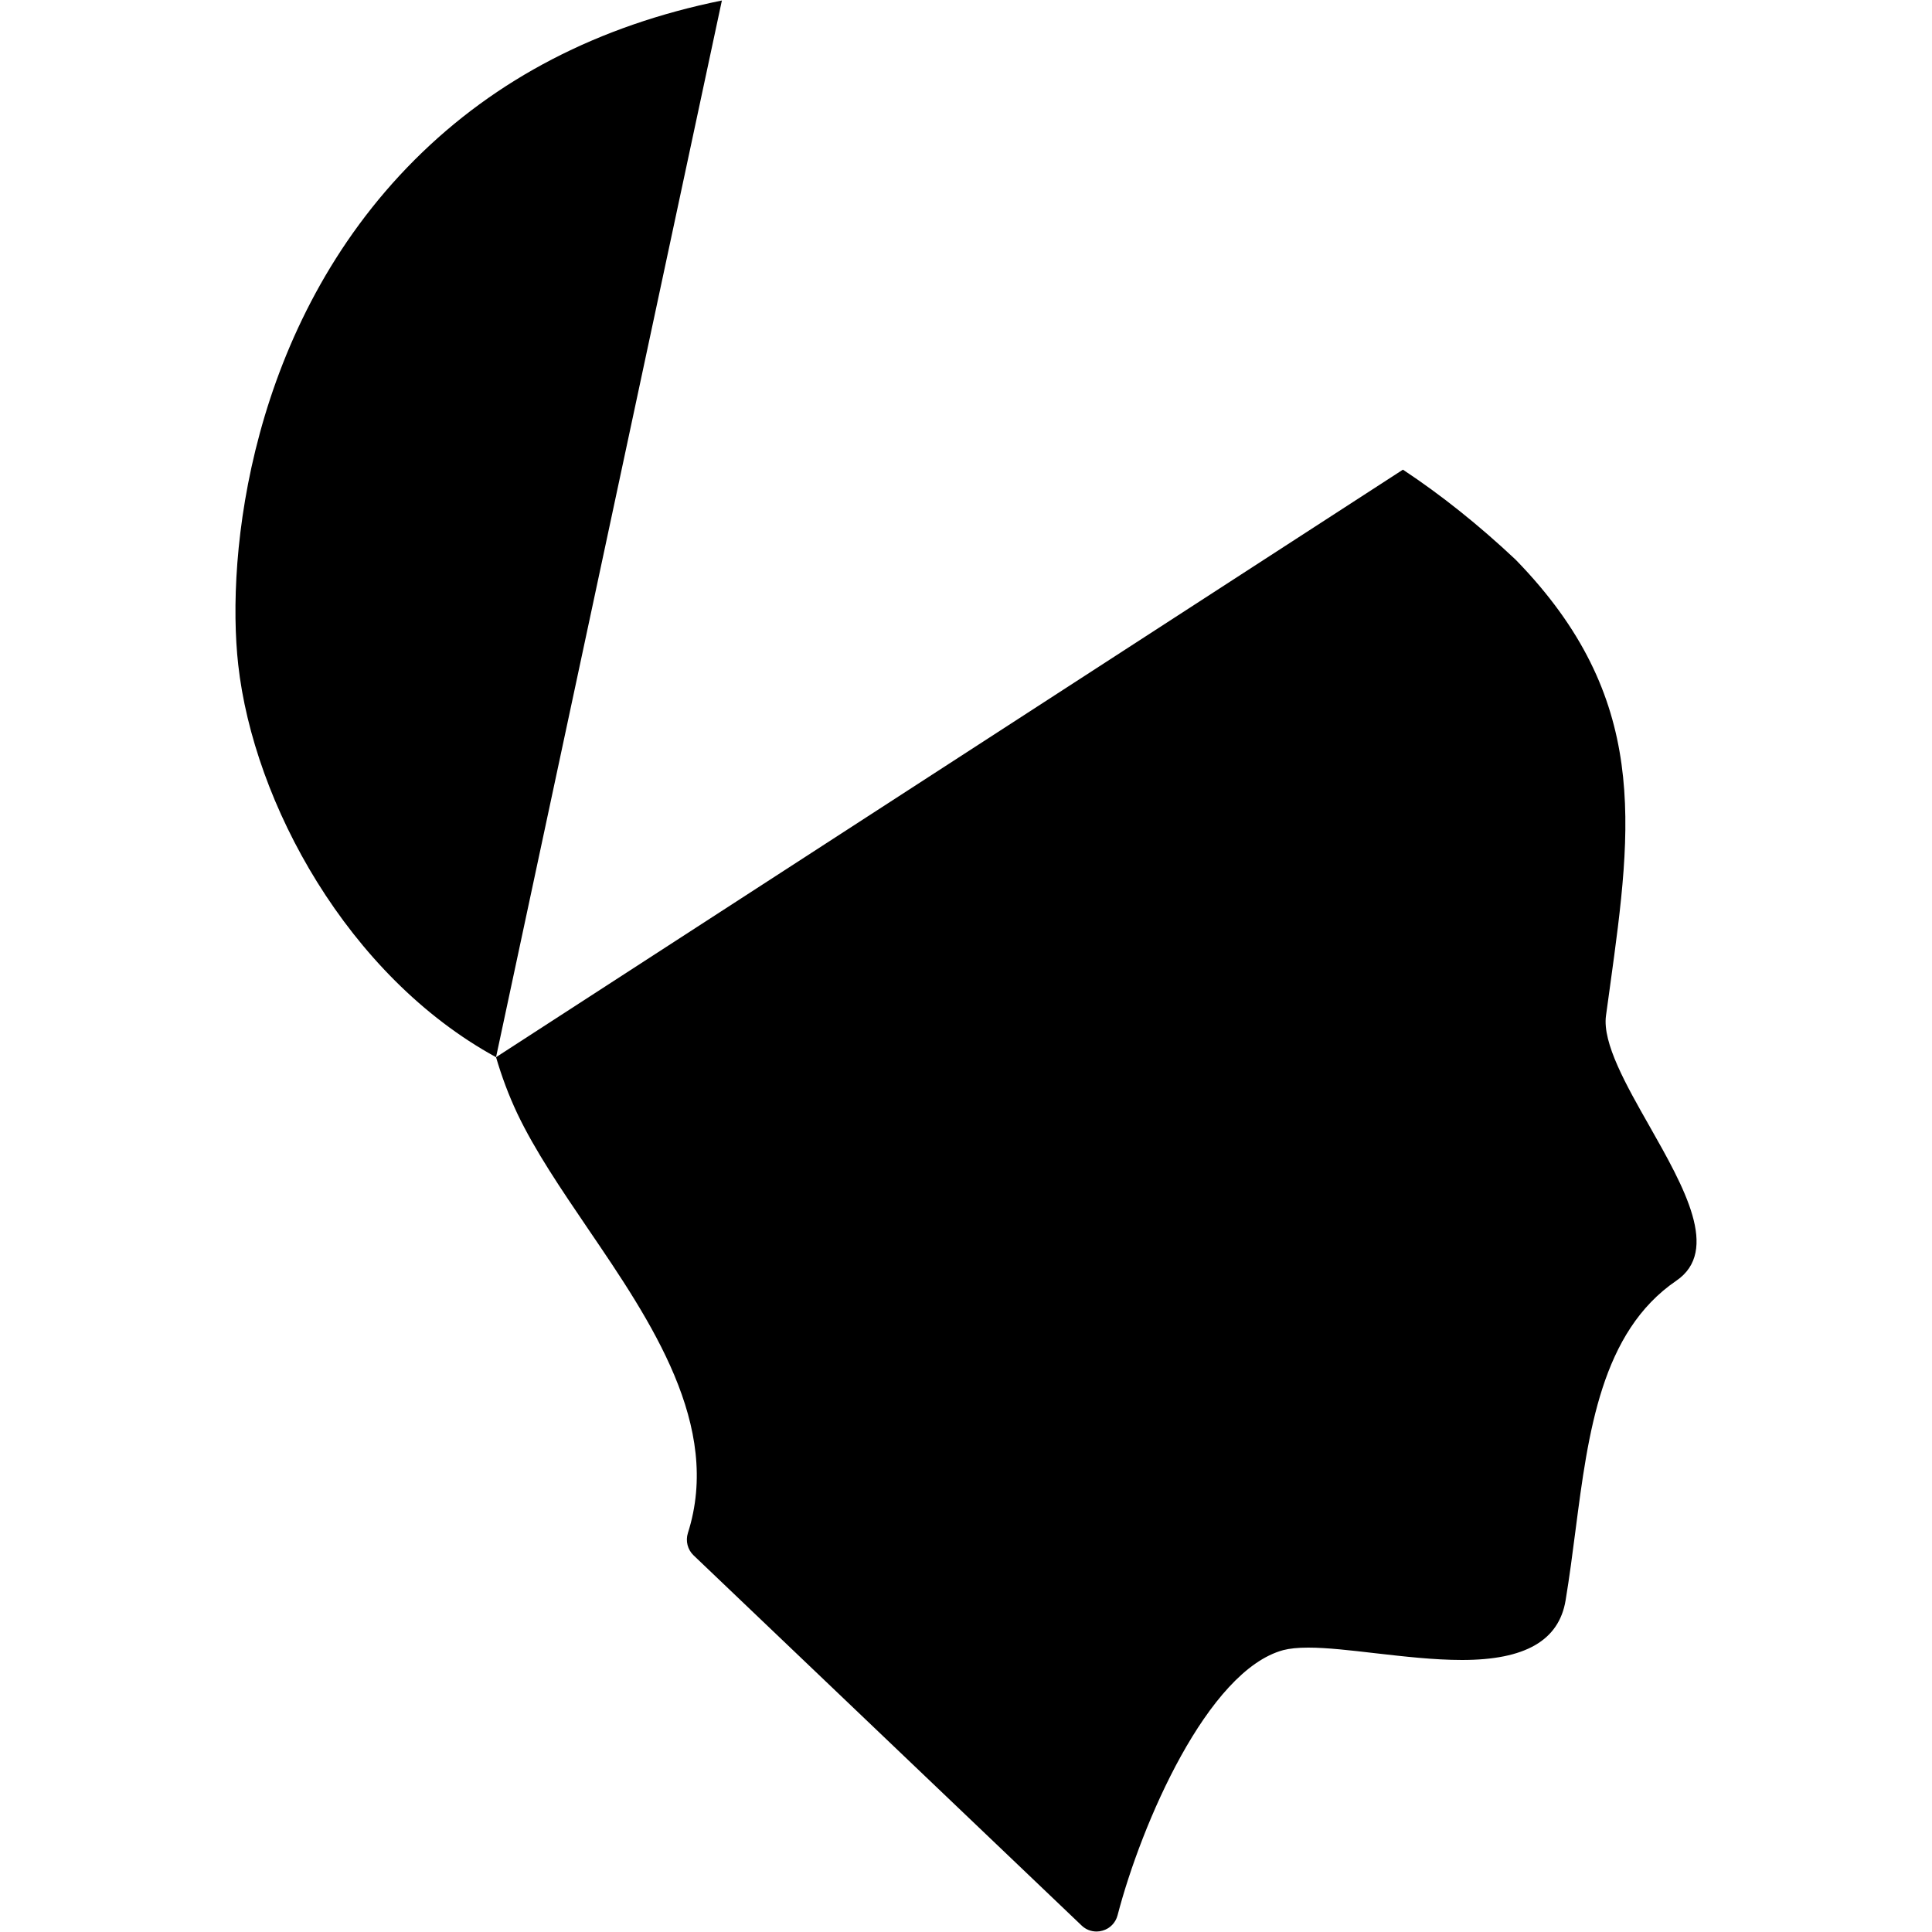 <?xml version="1.0" encoding="utf-8"?>
<!-- Generator: Adobe Illustrator 18.0.0, SVG Export Plug-In . SVG Version: 6.00 Build 0)  -->
<!DOCTYPE svg PUBLIC "-//W3C//DTD SVG 1.1//EN" "http://www.w3.org/Graphics/SVG/1.1/DTD/svg11.dtd">
<svg version="1.1" id="Ebene_1" xmlns="http://www.w3.org/2000/svg" xmlns:xlink="http://www.w3.org/1999/xlink" x="0px" y="0px"
	 viewBox="0 0 2000 2000" enable-background="new 0 0 2000 2000" xml:space="preserve">
<g id="mask" display="none">
	<g display="inline">
		<g>
			<g>
				<path fill-rule="evenodd" clip-rule="evenodd" d="M1999.5,693.3c-14.2,113.1-53.8,225.7-96.1,328
					c-41.1,99.5-89.9,200.8-158.3,265.8c-72.7,69-212.4,135.7-362,113.1c-70.1-10.6-147.9-69.7-197.9-113.1
					c-48-41.6-112.4-129.1-175.3-130.1c-69.8-1.1-137.7,95.5-192.3,135.7c-99.4,73.3-253.7,151.9-407.2,84.9
					c-165.8-72.5-285.1-253.1-356.3-458.1c-19.8-56.9-65-170.4-50.9-214.9c9.1-28.6,80.1-54.7,135.7-73.5
					c175.7-59.5,368-35.9,548.6,5.6c106.6,24.6,220.8,63.9,345,56.6c72.3-4.3,149-31.9,226.2-50.9
					C1486.8,586.2,1797.3,562.2,1999.5,693.3z M370.8,919.5c10.9,49,36.9,98.1,79.2,130.1c70.5,53.3,261.9,68.1,322.3,0
					C742.3,944.8,496.3,857.8,370.8,919.5z M1219.1,1049.6c133.1,94.8,398.1,37,401.5-135.7
					C1461.7,872.2,1276.2,934.6,1219.1,1049.6z"/>
			</g>
		</g>
		<g display="none">
			<g display="inline">
				<g>
					<g>
						<g>
							<path fill="#FFFFFF" d="M933.3,889.6h-72.2v-69h69.5V831h-58.1v17.7h56.4V859h-56.4v20.4h60.8V889.6z"/>
						</g>
						<g>
							<path fill="#FFFFFF" d="M935.7,892.1h-77.2v-73.9h74.5v15.3H875v12.7h56.4v15.3H875v15.4h60.8V892.1L935.7,892.1z
								 M863.6,887.2h67.2v-5.3H870v-25.4h56.4v-5.3H870v-22.7h58.1v-5.3h-64.6V887.2L863.6,887.2z"/>
						</g>
					</g>
					<g>
						<g>
							<path fill="#FFFFFF" d="M1035.1,854.1c0,11.2-4,20.3-12,27.2c-8,6.9-18.7,10.4-31.9,10.4c-12.1,0-22.3-3.1-30.4-9.2
								c-9.2-7-13.8-16.1-13.8-27.3c0-11,4.7-20.1,14-27.2c8.2-6.2,18.6-9.3,31.1-9.3c15.2,0,27.6,5.6,37.3,16.7l-10.7,5.3
								c-7.2-7.7-16.4-11.5-27.6-11.5c-8.8,0-16.1,2.2-22,6.5c-6.9,5-10.3,11.6-10.3,19.6c0,7.7,3,14,8.9,18.9
								c5.9,4.8,13.7,7.2,23.4,7.2c15.2,0,25.1-5.9,29.7-17.8h-32.1v-10.3h46.4V854.1z"/>
						</g>
						<g>
							<path fill="#FFFFFF" d="M991.1,894.1c-12.6,0-23.4-3.3-31.9-9.7c-9.8-7.4-14.8-17.3-14.8-29.3c0-11.8,5-21.6,15-29.2
								c8.6-6.5,19.6-9.8,32.7-9.8c15.8,0,29,5.9,39.2,17.5l2.1,2.4l-15.2,7.6l-1.3-1.4c-6.7-7.2-15.2-10.7-25.8-10.7
								c-8.2,0-15.1,2-20.5,6c-6.2,4.6-9.3,10.3-9.3,17.6c0,7,2.6,12.6,7.9,16.9c5.4,4.4,12.8,6.7,21.9,6.7
								c12.7,0,21.2-4.2,25.8-12.8h-30.7v-15.3h51.3v3.5c0,11.9-4.3,21.7-12.9,29.1C1016.2,890.4,1004.9,894.1,991.1,894.1
								L991.1,894.1z M992,821c-12,0-21.9,3-29.6,8.8c-8.8,6.7-13,14.9-13,25.3c0,10.5,4.2,18.8,12.8,25.4
								c7.6,5.8,17.4,8.7,28.9,8.7c12.6,0,22.8-3.3,30.3-9.8c7.2-6.2,10.8-14,11.2-23.8h-41.4v5.3h33.2l-1.3,3.4
								c-5,12.9-15.7,19.4-32,19.4c-10.3,0-18.7-2.6-25-7.8c-6.5-5.3-9.8-12.3-9.8-20.8c0-8.9,3.8-16.1,11.3-21.6
								c6.3-4.6,14.2-7,23.5-7c11.2,0,20.7,3.7,28.1,11l6.1-3C1016.4,825.4,1005.5,821,992,821L992,821z"/>
						</g>
					</g>
					<g>
						<g>
							<path fill="#FFFFFF" d="M1139.4,855.1c0,11.3-4.6,20.4-13.9,27.4c-8.1,6.1-18.2,9.1-30.3,9.1c-12.2,0-22.4-3.1-30.5-9.2
								c-9.3-7-13.9-16.1-13.9-27.3c0-11,4.7-20.1,14.1-27.2c8.3-6.2,18.3-9.3,30.3-9.3c12,0,22.1,3.1,30.2,9.3
								C1134.8,834.9,1139.4,844,1139.4,855.1z M1127.5,855.1c0-8.1-3.4-14.6-10.3-19.6c-5.9-4.3-13.2-6.5-22-6.5
								c-9.6,0-17.4,2.5-23.4,7.4c-6,4.9-9,11.2-9,18.7c0,7.8,3,14.1,8.9,18.9c5.9,4.8,13.8,7.2,23.6,7.2c9.8,0,17.6-2.4,23.5-7.2
								C1124.6,869.1,1127.5,862.8,1127.5,855.1z"/>
						</g>
						<g>
							<path fill="#FFFFFF" d="M1095.3,894.1c-12.7,0-23.4-3.3-32-9.7c-9.9-7.4-14.9-17.3-14.9-29.3c0-11.8,5.1-21.6,15.1-29.2
								c8.7-6.5,19.4-9.8,31.8-9.8c12.5,0,23.2,3.3,31.7,9.8c9.9,7.6,15,17.4,15,29.2c0,12.1-5,22-14.9,29.4
								C1118.5,890.9,1107.8,894.1,1095.3,894.1L1095.3,894.1z M1095.3,821c-11.3,0-21,3-28.8,8.8c-8.8,6.7-13.1,14.9-13.1,25.3
								c0,10.5,4.2,18.8,12.9,25.4c7.7,5.8,17.4,8.7,29,8.7c11.5,0,21.1-2.9,28.8-8.6c8.7-6.5,12.9-14.9,12.9-25.4
								c0-10.3-4.3-18.6-13-25.3C1116.3,823.9,1106.6,821,1095.3,821L1095.3,821z M1095.3,883.6c-10.4,0-18.9-2.6-25.2-7.7
								c-6.5-5.3-9.8-12.3-9.8-20.8c0-8.3,3.4-15.2,10-20.6c6.5-5.3,14.9-7.9,25-7.9c9.3,0,17.1,2.3,23.5,7
								c7.5,5.5,11.3,12.8,11.3,21.6c0,8.5-3.3,15.5-9.7,20.8C1114,881,1105.6,883.6,1095.3,883.6L1095.3,883.6z M1095.3,831.5
								c-9,0-16.3,2.3-21.9,6.8c-5.5,4.5-8.1,10-8.1,16.8c0,7.1,2.6,12.6,7.9,17c5.4,4.4,12.8,6.6,22.1,6.6c9.1,0,16.5-2.2,21.9-6.7
								c5.3-4.4,7.9-9.9,7.9-16.9c0-7.3-3-13-9.3-17.6C1110.3,833.5,1103.4,831.5,1095.3,831.5L1095.3,831.5z"/>
						</g>
					</g>
				</g>
				<g>
					<g>
						<g>
							<path fill="#FFFFFF" d="M879.8,807.5h-3.2l-2-3.9h-11.8l-2,3.9h-3.2l9.2-17.5h3.7L879.8,807.5z M873.3,801l-4.5-8.5l-4.5,8.5
								H873.3z"/>
						</g>
					</g>
					<g>
						<g>
							<path fill="#FFFFFF" d="M943.6,807.5h-16.4v-17.5h2.9v14.9h13.5V807.5z"/>
						</g>
					</g>
					<g>
						<g>
							<path fill="#FFFFFF" d="M1008.2,792.7h-8.4v14.9H997v-14.9h-8.4v-2.6h19.6V792.7z"/>
						</g>
					</g>
					<g>
						<g>
							<path fill="#FFFFFF" d="M1074,807.5h-18.3v-17.5h17.6v2.6h-14.7v4.5h10.2v2.6h-10.2v5.2h15.4V807.5z"/>
						</g>
					</g>
					<g>
						<g>
							<path fill="#FFFFFF" d="M1142.3,807.5h-3.4l-4.7-6.7h-8.8v6.7h-2.9v-17.5h13.8c1.8,0,3.3,0.5,4.3,1.5c1,1,1.6,2.3,1.6,4
								c0,1.5-0.4,2.7-1.3,3.6c-0.8,0.8-1.9,1.4-3.3,1.6L1142.3,807.5z M1135.8,798.3c2.2,0,3.4-0.9,3.4-2.7c0-1.9-1.2-2.9-3.6-2.9
								h-10.2v5.6H1135.8z"/>
						</g>
					</g>
				</g>
			</g>
		</g>
	</g>
</g>
<g id="wardrobe_1_" display="none">
	<g id="dresscode" display="inline">
		<path d="M1840.7,1235.5L1073.4,921v-92.5c120.5-32.4,209.4-143,209.4-273.5c0-155.9-126.8-283.2-282.7-283.2
			c-155.9,0-282.8,125.4-282.8,281.9H864c0-73.4,61-135.3,136-135.3s136,61.7,136,136.7c0,75-61,135.6-136,135.6h-73.4v230.2
			l-767.3,314.5C62.8,1275.1,0.5,1368,0.5,1472.3c0,141,114.7,255.8,255.7,255.8H1700V1646v-64.6H256.2c-60.1,0-109-49-109-109
			c0-44.4,26.6-84.1,67.7-101l785-321.7l785,321.8c41.1,16.9,67.7,56.5,67.7,100.9c0,60.1-48.9,109.1-109,109.1h-89.4
			c4,21,6.2,42.5,6.2,64.6v82.2h83.2c141,0,255.8-114.8,255.8-255.8C1999.5,1368,1937.2,1275,1840.7,1235.5L1840.7,1235.5z
			 M1840.7,1235.5"/>
	</g>
</g>
<g id="dresscode_2_" display="none">
	<g id="dresscode_3_" display="inline">
		<path d="M1278.8,1033.8H720c-94.6,0-172,78.3-172,172.9v794.4h902.8v-794.4C1450.8,1112.1,1373.4,1033.8,1278.8,1033.8
			L1278.8,1033.8z M1278.8,1033.8"/>
		<path d="M1738.1,846.1l-674.2-276.3v-81.2c105.8-28.5,183.9-125.6,183.9-240.3c0-137-111.4-248.8-248.4-248.8
			C862.4-0.6,751,109.5,751,247.1h129c0-64.5,53.6-118.9,119.5-118.9s119.5,54.2,119.5,120.1c0,65.9-53.6,119.2-119.5,119.2h-64.5
			v202.3L260.7,846.1c-84.8,34.7-139.5,116.4-139.5,208c0,123.9,100.8,224.8,224.7,224.8h73.1v-72.2c0-19.4,1.9-38.4,5.4-56.8h-78.6
			c-52.8,0-95.7-43-95.7-95.8c0-39,23.3-73.9,59.5-88.7l689.8-282.7l689.8,282.7c36.1,14.8,59.5,49.6,59.5,88.7
			c0,52.8-43,95.8-95.7,95.8h-78.6c3.5,18.4,5.4,37.4,5.4,56.8v72.2h73.1c123.9,0,224.7-100.9,224.7-224.8
			C1877.6,962.5,1822.9,880.8,1738.1,846.1L1738.1,846.1z M1738.1,846.1"/>
	</g>
	<path display="inline" fill="#FFFFFF" d="M1073.8,1489.4c26.2-21.6,43.9-53.1,43.9-89.7c0-65.1-52.7-117.7-117.7-117.7
		s-117.7,52.6-117.7,117.7c0,36.6,17.7,68.1,43.9,89.7l-43.9,263.5h235.5L1073.8,1489.4z"/>
</g>
<g id="tickets" display="none">
	<g display="inline">
		<path d="M1760.9,999.9c-8.9,44.7-48.6,77.3-96.2,79.4c-15,0.6-27.7,11.5-30.6,26.3c-3,14.8,4.4,29.8,18,36
			c43.1,20.2,67.2,65.6,58.1,110.3l-8.5,42.5c-11.1,56.1-73.1,91.1-127.3,77.7c-15.2-3.6-30.8-6.5-46.1-9.5
			c-22.7-4.5-45.3-9.1-68-13.6c-30-6.1-59.9-11.9-89.9-18c-35.6-7.1-71.5-14.4-107.1-21.5c-39.9-8.1-79.8-16-119.6-24.1
			c-42.5-8.5-85.2-17-127.7-25.7c-43.7-8.7-87.4-17.6-131-26.3c-43.3-8.7-86.4-17.4-129.8-26.1l-123.9-24.9
			c-37.9-7.5-75.5-15.2-113.4-22.7c-32.8-6.5-65.6-13.2-98.2-19.6c-26.1-5.3-52.2-10.5-78.5-15.8l-54-10.9
			c-8.3-1.6-16.6-3.4-24.9-5.1c-0.4,0-0.8-0.2-1.2-0.2c4.5,21.1,2.4,43.5-7.3,64.6c-20.5,44.1-68,67.2-113.8,58.3
			c-13.6-2.6-28.3,2.4-34.2,15l-18.2,39.5c-5.9,12.5,0,27.1,10.7,35.8c2,1.6,1461.1,674.3,1463.6,674.9c13.6,2.6,28.3-2.4,34.2-15
			l18.2-39.5c5.9-12.6,0-27.1-10.7-35.8c-36.4-29-49.8-80.2-29.3-124.3c20.4-44.1,68-67.2,113.8-58.3c13.6,2.6,28.3-2.4,34.2-15
			l18.2-39.5c5.9-12.6,0-27.1-10.7-35.8c-36.4-28.9-49.8-80.2-29.3-124.3c20.4-44.1,68-67.2,113.8-58.3c13.6,2.6,28.3-2.4,34.2-15
			l18.2-39.5c5.9-12.6,0-27.1-10.7-35.8c-36.4-28.9-49.8-80.2-29.3-124.3c20.4-44.1,68-67.2,113.8-58.3c13.6,2.6,28.3-2.4,34.2-15
			l20-43.7c5.9-12.6,0.4-27.3-12.1-33.2l-218-100.6L1760.9,999.9z M1760.9,999.9"/>
		<path d="M22.2,986c2.4,1.2,1577.5,317.2,1580.2,317.2c13.8-0.6,27.1-9.1,29.8-22.5l8.5-42.5c2.6-13.6-6.3-26.5-18.8-32.4
			c-42.1-19.8-67-66.4-57.5-114.2c9.5-47.8,50.6-81.2,97.2-83.2c13.8-0.6,27.1-9.1,29.8-22.5l6.3-31.2l2.2-11.5
			c2.6-13.6-6.3-26.5-18.8-32.4c-42.1-19.8-67-66.4-57.5-114.2c9.5-47.8,50.6-81.2,97.2-83.2c13.8-0.6,27.1-9.1,29.7-22.5l8.5-42.5
			c2.6-13.6-6.3-26.5-18.8-32.4c-42.1-19.8-67-66.4-57.5-114.2c9.5-47.8,50.6-81.2,97.2-83.2c13.8-0.6,27.1-9.1,29.8-22.5l9.5-47.2
			c2.6-13.6-6.1-26.7-19.6-29.3c0,0-1582.8-317.4-1584.4-317.4c-11.7,0-22.1,8.3-24.5,20l-9.5,47.2c-2.6,13.6,6.3,26.5,18.8,32.4
			c42.1,19.8,67,66.4,57.5,114.2c-9.5,47.8-50.6,81.2-97.2,83.2c-13.8,0.6-27.1,9.1-29.8,22.5l-8.5,42.5
			c-2.6,13.6,6.3,26.5,18.8,32.4c42.1,19.8,67,66.4,57.5,114.2c-9.5,47.8-50.6,81.2-97.2,83.2c-13.8,0.6-27.1,9.1-29.8,22.5
			L62.7,659c-2.6,13.6,6.3,26.5,18.8,32.4c42.1,19.8,67,66.4,57.5,114.2c-9.5,47.8-50.6,81.2-97.2,83.2
			c-13.8,0.6-27.1,9.1-29.8,22.5l-8.5,42.5C0.7,967.3,9.6,980.1,22.2,986L22.2,986z M1371.4,467.1c5.5-27.3,32.2-45.1,59.5-39.7
			s45.1,32.2,39.7,59.5l-66.8,332.4l-41.1,204.9c-4.9,24.1-25.9,40.7-49.6,40.7c-3.2,0-6.7-0.4-9.9-1c-27.3-5.5-45.1-32.2-39.7-59.5
			l46-228.5L1371.4,467.1z M458.8,283.9c5.5-27.3,32.2-45.1,59.5-39.7c27.3,5.5,45.1,32.2,39.7,59.5l-23.1,114.8l-26.1,130.2
			l-21.1,104.9L450.3,841c-4.9,24.1-25.9,40.7-49.6,40.7c-3.2,0-6.7-0.4-9.9-1c-1.4-0.2-2.8-0.6-4.1-1
			c-25.1-7.3-40.7-32.6-35.4-58.5l7.5-37.9l19.6-98L458.8,283.9z M458.8,283.9"/>
	</g>
</g>
<g id="behavior" display="none">
	<g display="inline">
		<path d="M872.5,745.8c82.8,0,149.9-67.1,149.9-149.9c0-82.8-67.1-149.9-149.9-149.9c-82.8,0-149.9,67.1-149.9,149.9
			C722.6,678.5,789.7,745.8,872.5,745.8L872.5,745.8z M872.5,745.8"/>
		<path d="M388.8,1740.4v200.8c0,30.6,24.9,55.5,55.5,55.5h781.2c30.6,0,55.5-24.9,55.5-55.5v-195.7h218.1
			c87.3,0,158.6-71.3,158.6-158.6v-277.6l127.7-2.4c50.6-0.9,82.6-55.1,58.9-99.7l-139.5-263c-31.1-58.6-47.3-123.9-47.3-190.1
			c0-418.2-340.7-756.7-759.8-753.4C479.8,3.9,146.2,344,150.4,761.8c1.3,120.4,30.9,234.1,82.2,334.5
			C335,1296,388.8,1516.5,388.8,1740.4L388.8,1740.4z M473.4,569.9c0-14.2,8.4-26.9,21.5-32.4l82.2-35.1
			c8.7-3.8,15.5-10.9,19.1-19.6c0.4-1.1,0.9-2,1.1-3.1c3.5-8.7,3.5-18.2,0-26.9l-33.8-82c-5.3-13.1-2.4-28.4,7.8-38.4l37.5-37.5
			c10-10,25.1-13.1,38.2-7.8l83.3,33.5c8.4,3.3,18,3.3,26.7,0c0.7-0.2,1.6-0.7,2.2-0.9c8.9-3.5,16-10.4,19.8-19.3l34.4-82.4
			c5.6-13.1,18.4-21.8,32.7-21.8h53.1c14.2,0,26.9,8.4,32.4,21.6l35.5,83.3c3.8,8.7,10.7,15.3,19.3,18.9c0.4,0.2,0.9,0.4,1.3,0.4
			c8.7,3.6,18.4,3.8,27.1,0l83.1-34.2c13.1-5.3,28.4-2.5,38.4,7.8l37.5,37.5c10,10,13.1,25.1,7.8,38.2l-33.8,84.4
			c-3.3,8.7-3.3,18.2,0.2,26.7c0,0.2,0.2,0.4,0.2,0.7c3.6,8.9,10.4,16,19.3,19.8l83.5,34.9c13.1,5.6,21.8,18.4,21.8,32.6v53.1
			c0,14.2-8.4,26.9-21.6,32.4l-84,35.8c-8.7,3.8-15.6,10.7-19.1,19.5l-0.4,1.1c-3.3,8.4-3.3,18,0.2,26.4l34.7,83.5
			c5.6,13.1,2.4,28.4-7.8,38.4l-37.5,37.5c-10,10-25.1,13.1-38.2,7.8l-84.4-33.8c-8.4-3.3-18-3.3-26.6,0.2c-0.4,0.2-1.1,0.4-1.6,0.7
			c-8.7,3.5-15.5,10.4-19.3,19.1l-34.2,83.3c-5.6,13.1-18.4,21.8-32.7,21.8h-53.1c-14.2,0-26.9-8.4-32.4-21.5l-35.3-82.6
			c-3.8-8.9-11.1-15.8-20-19.1c-0.7-0.2-1.5-0.7-2.2-0.9c-8.7-3.3-18.2-3.3-26.6,0l-82.4,34c-13.1,5.3-28.4,2.4-38.4-7.8l-37.5-37.5
			c-10-10-13.1-25.1-7.8-38.2l33.3-82.8c3.6-8.7,3.3-18.2-0.2-26.9c-0.4-1.1-0.9-2-1.3-3.1c-3.6-8.9-10.4-16-19.3-19.5l-81.7-34
			c-13.1-5.6-21.8-18.4-21.8-32.6v-53.1H473.4z M473.4,569.9"/>
	</g>
</g>
<g id="music" display="none">
	<path display="inline" fill="#08050A" d="M1719,8.1L854.4,272.7c-104.9,30-189.6,139.1-189.6,244v912c0,0-62.6-42.2-202.5-22.5
		c-204.8,28.9-370.8,186.2-370.8,351.5c0,165,166.1,266.1,370.8,236.8c205.2-28.9,355.7-181.2,355.7-346.5V869.3
		c0-73,87.8-104.6,87.8-104.6l764.5-239.3c0,0,84.3-28.5,84.3,49.7v625.5c0,0-77.9-44.8-217.3-28.1
		c-204.9,25.1-370.9,179-370.9,343.9s166.1,269.5,370.9,244.8c205.2-25.1,371.2-179,371.2-344V143.9C1908.6,39,1823.5-21.8,1719,8.1
		L1719,8.1z M1719,8.1"/>
</g>
<g id="specials" display="none">
	<g display="inline">
		<path d="M48.1,723c-33.8,0-44.1,21.5-22.9,47.9l822.7,1021.4c21.2,26.3,29.1,21.9,17.5-9.9l-366-1001.6
			C487.8,749,450.6,723,416.8,723H48.1z"/>
	</g>
	<g display="inline">
		<path d="M620.1,723c-33.8,0-52,26-40.4,57.7l392.6,1074.7c11.6,31.8,30.8,31.8,42.6,0.1l400.4-1074.9c11.8-31.7-6.2-57.6-40-57.6
			H620.1z"/>
	</g>
	<g display="inline">
		<path d="M1111.8,1811.5c-11.8,31.7-4.1,36.1,17.1,9.7l845.9-1050.3c21.2-26.3,10.9-47.9-22.9-47.9h-373.3
			c-33.8,0-71.1,25.9-82.9,57.6L1111.8,1811.5z"/>
	</g>
	<g display="inline">
		<path d="M1639.8,178.3c11.8-31.7-6.2-57.6-40-57.6h-459.2c-33.8,0-44,21.5-22.7,47.7l321.6,395.7c21.3,26.2,48.4,21.8,60.2-9.9
			L1639.8,178.3z"/>
	</g>
	<g display="inline">
		<path d="M1349,647.8c33.8,0,44-21.5,22.7-47.7l-332.9-409.6c-21.3-26.2-56.2-26.2-77.5,0L628.5,600.1
			c-21.3,26.2-11.1,47.7,22.7,47.7H1349z"/>
	</g>
	<g display="inline">
		<path d="M882.1,168.4c21.3-26.2,11.1-47.7-22.7-47.7H399.8c-33.8,0-52,26-40.4,57.7L498,557.4c11.6,31.8,38.6,36.3,59.9,10
			L882.1,168.4z"/>
	</g>
	<g display="inline">
		<path d="M296.8,226.1c-11.6-31.8-35.8-34.3-53.7-5.6L8.6,595.7c-17.9,28.7-4.9,52.1,28.9,52.1h352c33.8,0,52-26,40.4-57.7
			L296.8,226.1z"/>
	</g>
	<g display="inline">
		<path d="M1962.5,647.8c33.8,0,46.8-23.5,28.9-52.1l-234.7-375.8c-17.9-28.7-42.2-26.2-54,5.5l-136,364.8
			c-11.8,31.7,6.2,57.6,40,57.6H1962.5z"/>
	</g>
</g>
<path id="location" display="none" d="M1000,0.5c-387.5,0-702.8,315.3-702.8,702.8c0,130.9,36.3,258.7,104.9,369.6l557.8,899
	c10.7,17.2,29.5,27.7,49.8,27.7h0.5c20.4-0.2,39.3-11,49.8-28.5l543.6-907.7c64.9-108.5,99.1-233,99.1-360.1
	C1702.8,315.8,1387.5,0.5,1000,0.5z M1000,938.3c-129.8,0-235-105.5-235-235c0-129.2,105.9-235,235-235
	c129.2,0,234.6,105.9,234.6,235C1234.6,830.9,1131.9,938.3,1000,938.3z"/>
<g id="respect" display="none">
	<path display="inline" d="M594,1062.1c-34.3-34.3-89.8-34.3-124.1,0l-124.1,124.1c-34.3,34.3-34.3,89.8,0,124.1
		c34.3,34.3,89.8,34.3,124.1,0L594,1186.2C628.2,1151.9,628.2,1096.4,594,1062.1L594,1062.1z M594,1062.1"/>
	<path display="inline" d="M800.8,1268.9c-34.3-34.3-89.8-34.3-124.1,0l-124.1,124.1c-34.3,34.3-34.3,89.8,0,124.1
		c34.3,34.3,89.8,34.3,124.1,0l124.1-124.1C835.1,1358.8,835.1,1303.2,800.8,1268.9L800.8,1268.9z M800.8,1268.9"/>
	<g display="inline">
		<defs>
			<rect id="SVGID_1_" x="0.5" y="39.5" width="1999" height="1921"/>
		</defs>
		<clipPath id="SVGID_2_">
			<use xlink:href="#SVGID_1_"  overflow="visible"/>
		</clipPath>
		<path clip-path="url(#SVGID_2_)" d="M1007.7,1475.8c-34.3-34.3-89.8-34.3-124.1,0l-124.1,124.1c-34.3,34.3-34.3,89.8,0,124.1
			c34.3,34.3,89.9,34.3,124.1,0l124.1-124.1C1041.9,1565.6,1041.9,1510.1,1007.7,1475.8L1007.7,1475.8z M1007.7,1475.8"/>
		<path clip-path="url(#SVGID_2_)" d="M1214.5,1682.6c-34.3-34.3-89.8-34.3-124.1,0l-124.1,124.1c-34.3,34.3-34.3,89.8,0,124.1
			c34.3,34.3,89.8,34.3,124.1,0l124.1-124.1C1248.8,1772.5,1248.8,1716.9,1214.5,1682.6L1214.5,1682.6z M1214.5,1682.6"/>
		<path clip-path="url(#SVGID_2_)" d="M1827.6,215.4c-226.7-226.7-594.1-226.7-820.8,0L711.8,505.6c-50.5,50.5-50.5,131.5,0,182
			c40.5,40.6,106.7,52.1,157.2,19.8l103.4-90.2L1238,386.5l618.5,618.5C2053.8,777,2044.1,431.9,1827.6,215.4L1827.6,215.4z
			 M1827.6,215.4"/>
		<path clip-path="url(#SVGID_2_)" d="M1794.4,1104.2l-561.9-561.9l-183.3,159.3l-109.8,95.8l-7.3,4.7
			c-37.9,24.2-82,37.1-127.5,37.1c-65.3,0-129.2-26.5-175.5-72.8c-95.8-95.8-95.8-251.7,0-347.5l254.6-250.5
			C655.5,51.9,369.2,89.1,178.4,280c-237.1,237.2-237.1,621.7,0,858.8l24.7,24.7L377.5,989c77.8-77.8,205.8-91.7,288.8-19.4
			c47.6,41.5,70.7,99.3,70.1,156.9c53.2-0.6,106.7,19.1,147.2,59.6c40.5,40.5,60.3,94,59.7,147.2c53.2-0.6,106.7,19.1,147.2,59.7
			c40.5,40.5,60.3,94,59.6,147.2c53.3-0.6,106.7,19.1,147.2,59.7c18.6,18.6,32.4,40.1,42.4,62.8c14.7-3.8,28.9-10,40.4-21.5
			c34.3-34.3,34.3-89.8,0-124.1l-20.7-20.7l-289.6-289.6c-22.8-22.9-22.8-59.9,0-82.8c22.9-22.9,59.9-22.8,82.7,0l289.6,289.6
			l20.7,20.7c34.3,34.3,89.8,34.3,124.1,0c34.3-34.3,34.3-89.8,0-124.1l-20.7-20.7L1276.6,1000c-22.9-22.8-22.9-59.9,0-82.7
			c22.8-22.9,59.9-22.9,82.7,0l310.3,310.3c34.3,34.3,89.8,34.3,124.1,0C1827.8,1193.5,1828,1138.5,1794.4,1104.2L1794.4,1104.2z
			 M1794.4,1104.2"/>
	</g>
</g>
<g id="row" display="none">
	<path display="inline" d="M1493.5,1220.4c-11.4,0-22.6-1.3-33.4-3.8V1608c9,3.4,18.5,5.8,28.7,5.8c45.2,0,81.8-36.6,81.8-81.8
		v-334.5c-9.9,6.1-20,11.9-31.4,15.6C1524.4,1217.9,1509,1220.4,1493.5,1220.4L1493.5,1220.4z M1493.5,1220.4"/>
	<path display="inline" d="M1975.7,928.9L1838.5,507c-18.3-56.3-70.4-94.1-129.7-94.1H1497c-49.2,0-92.2,27-116.3,68
		c53.8,22.1,97,66.4,115.9,124.5l137.2,421.8c6.2,19.1,8.5,38.8,6.8,58.2c-0.7,7.8-3.4,14.9-5.3,22.3V1532
		c0,45.2,36.6,81.8,81.8,81.8c45.2,0,81.8-36.6,81.8-81.8V907.4l23.3,71.5c11.1,34.1,42.8,55.8,76.8,55.8c8.3,0,16.7-1.3,25-4
		c31.8-10.4,52.9-38.6,55.5-69.9C1980.4,950.3,1979.2,939.5,1975.7,928.9L1975.7,928.9z M1975.7,928.9"/>
	<path display="inline" d="M1545.6,346.2c18.1,6.2,37.1,10.3,57.3,10.3c20.2,0,39.2-4.1,57.3-10.3c70-23.9,120.7-89.6,120.7-167.7
		c0-98.3-79.7-178-178-178c-98.3,0-178,79.7-178,178C1424.9,256.6,1475.6,322.3,1545.6,346.2L1545.6,346.2z M1545.6,346.2"/>
	<path display="inline" d="M1093.3,1353.8c-11.4,0-22.6-1.3-33.4-3.8v377.9c7.6,2.3,15.2,4.7,23.5,4.7c45.2,0,81.8-36.6,81.8-81.8
		v-317.5c-8.5,4.8-16.7,9.9-26.2,13C1124.2,1351.3,1108.8,1353.8,1093.3,1353.8L1093.3,1353.8z M1093.3,1353.8"/>
	<path display="inline" d="M1433.1,626c-18.3-56.3-70.4-94.1-129.7-94.1h-211.9c-38.6,0-73.1,17.2-98.3,44
		c-4.7,6.4-9.8,12.4-15.1,18.3c-3.2,4.9-5.5,10.5-8.1,15.9c58.7,20.4,106.2,67,126.3,128.8l137.2,421.8c6.2,19.1,8.5,38.8,6.8,58.2
		c-1.3,15.1-5,29.5-10.5,43.1v389c0,45.2,36.6,81.8,81.8,81.8c45.2,0,81.8-36.6,81.8-81.8v-624.5l23.3,71.5
		c11.1,34.1,42.8,55.9,76.8,55.9c8.3,0,16.7-1.3,25-4c31.9-10.4,52.9-38.6,55.6-69.9c0.9-10.5-0.2-21.3-3.7-31.9L1433.1,626z
		 M1433.1,626"/>
	<path display="inline" d="M1140.2,465.1c18.1,6.2,37.1,10.3,57.3,10.3c20.2,0,39.2-4.1,57.3-10.3c70-23.9,120.7-89.6,120.7-167.7
		c0-98.3-79.7-178-178-178c-98.3,0-178,79.7-178,178C1019.5,375.6,1070.2,441.2,1140.2,465.1L1140.2,465.1z M1140.2,465.1"/>
	<path display="inline" d="M1032.9,759.4c-18.3-56.3-70.4-94.2-129.7-94.2H691.4c-38.6,0-73.1,17.2-98.2,44
		c-4.7,6.4-9.8,12.4-15.1,18.3c-3.2,4.9-5.5,10.5-8.1,15.9c58.7,20.4,106.2,67,126.3,128.8L833.3,1294c6.2,19.1,8.5,38.8,6.7,58.2
		c-1.3,15.1-4.9,29.6-10.5,43.1v389c0,45.2,36.6,81.8,81.8,81.8c45.2,0,81.8-36.6,81.8-81.8v-624.5l23.3,71.5
		c11.1,34.1,42.8,55.8,76.8,55.8c8.3,0,16.7-1.3,25-4c31.8-10.4,52.9-38.6,55.5-69.9c0.9-10.5-0.2-21.3-3.7-31.9L1032.9,759.4z
		 M1032.9,759.4"/>
	<path display="inline" d="M693,1487.2c-11.4,0-22.6-1.3-33.4-3.8v377.9c7.6,2.3,15.2,4.7,23.5,4.7c45.2,0,81.8-36.6,81.8-81.8
		v-317.4c-8.5,4.8-16.7,9.9-26.2,13C724,1484.7,708.6,1487.2,693,1487.2L693,1487.2z M693,1487.2"/>
	<path display="inline" d="M740,598.5c18.1,6.2,37.1,10.3,57.3,10.3c20.2,0,39.2-4.1,57.3-10.3c70-23.9,120.7-89.6,120.7-167.7
		c0-98.3-79.7-178-178-178c-98.3,0-178,79.7-178,178C619.3,509,670,574.6,740,598.5L740,598.5z M740,598.5"/>
	<path display="inline" d="M632.7,892.8c-18.3-56.3-70.4-94.2-129.7-94.2H291.2c-59.3,0-111.3,37.9-129.7,94.2L24.3,1314.7
		c-3.4,10.6-4.6,21.4-3.7,31.9c2.7,31.4,23.7,59.6,55.5,69.9c8.3,2.7,16.8,4,25,4c34,0,65.7-21.7,76.8-55.9l23.3-71.5v624.5
		c0,45.2,36.6,81.8,81.8,81.8c45.2,0,81.8-36.6,81.8-81.8V1429h64.6v488.7c0,45.2,36.6,81.8,81.8,81.8c45.2,0,81.8-36.6,81.8-81.8
		v-624.6l23.3,71.5c11.1,34.1,42.8,55.9,76.8,55.9c8.3,0,16.7-1.3,25-4c31.9-10.4,52.9-38.6,55.6-69.9c0.9-10.5-0.2-21.3-3.7-31.9
		L632.7,892.8z M632.7,892.8"/>
	<path display="inline" d="M339.8,731.9c18.1,6.2,37.1,10.3,57.3,10.3c20.2,0,39.2-4.1,57.3-10.3c70-23.9,120.7-89.6,120.7-167.7
		c0-98.3-79.7-178-178-178c-98.3,0-178,79.7-178,178C219.1,642.4,269.8,708,339.8,731.9L339.8,731.9z M339.8,731.9"/>
</g>
<g id="condom" display="none">
	<path display="inline" d="M1308.2,1799.6V491.9c0-118.9-68-220.8-166.6-272.2v-77.6c0-78.2-63.4-141.6-141.6-141.6
		S858.4,63.9,858.4,142.1v77.6c-98.6,51.5-166.6,153.4-166.6,272.2v1307.7c-55.2,0-99.9,44.7-99.9,99.9c0,55.2,44.8,99.9,99.9,99.9
		h616.4c55.2,0,99.9-44.7,99.9-99.9C1408.1,1844.3,1363.4,1799.6,1308.2,1799.6L1308.2,1799.6z M780.6,502.7
		c0-66.7,30.6-125.9,77.8-166.1c38.3-32.7,87.4-53.2,141.6-53.2c18.4,0,33.3,14.9,33.3,33.3c0,18.4-14.9,33.3-33.3,33.3
		c-1.2,0-2.4,0.3-3.5,0.4c-82.6,1.9-149.2,69.4-149.2,152.4v608c0,18.4-14.9,33.3-33.3,33.3c-18.4,0-33.3-14.9-33.3-33.3V502.7z
		 M780.6,502.7"/>
</g>
<g id="desinfection" display="none">
	<g display="inline">
		<path d="M545.9,358.5l185.6-3.3l8.7,96.6h288.6l118.6-290.1H1403V0.5H874.1c-60.1,0-97.1,39.1-97.1,39.1S592.3,221.2,539.2,268.7
			C449.7,349,545.9,358.5,545.9,358.5L545.9,358.5z M545.9,358.5"/>
	</g>
	<path display="inline" d="M1435.3,143.6l96.6-26.3V55l-96.6-34.3V143.6z M1435.3,143.6"/>
	<g display="inline">
		<rect x="693.8" y="484.1" width="386.8" height="128.9"/>
		<path d="M1241.8,1431.2c0-294.2-158.8-364.1-176-380.2c-17.2-16-28.5-31-28.5-63.3c0-32.3,43.3-56.2,43.3-89.9
			c0-59-41.4-68.5-41.4-96.7c0-48.3,36-46.9,36-87.2c0-55.3-36-68.6-36-68.6s-267.6-2.1-327.8,0c-247.5,398.9-243.4,806-243.4,806
			v443.3c0,96.6,46.9,104.9,46.9,104.9h687.2c48.2,0,39.7-64.6,39.7-64.6V1431.2z M1241.8,1431.2"/>
	</g>
	<path display="inline" d="M1516.1,548.7c-146.7-151-148.9-354.7-148.9-354.7h-176.5c36.7,214.9,171.6,330.6,262.1,384.9
		c47.2,28.2,62.9,24.1,70.5,14.5C1542.3,568.8,1516.1,548.7,1516.1,548.7L1516.1,548.7z M1516.1,548.7"/>
</g>
<g id="watch" display="none">
	<g display="inline">
		<path d="M1991.7,1030.8c10.4-19.2,10.4-42.4,0-61.6c-191-351.6-563.4-590.3-991.7-590.3S199.3,617.6,8.3,969.2
			c-10.4,19.2-10.4,42.4,0,61.6c191,351.6,563.4,590.3,991.7,590.3S1800.7,1382.4,1991.7,1030.8L1991.7,1030.8z M1000,1476.4
			c-263.1,0-476.4-213.3-476.4-476.4S736.9,523.6,1000,523.6c263.1,0,476.4,213.3,476.4,476.4
			C1476.4,1263.1,1263.1,1476.4,1000,1476.4L1000,1476.4z M1000,1476.4"/>
	</g>
	<path display="inline" d="M1000,757.2c-20,0-39.5,2.5-58.1,7c19.1,22.1,30.6,50.8,30.6,82.3c0,69.6-56.4,126-126,126
		c-31.5,0-60.2-11.6-82.3-30.7c-4.6,18.6-7,38.1-7,58.1c0,134.1,108.7,242.8,242.8,242.8c134.1,0,242.8-108.7,242.8-242.8
		C1242.8,865.9,1134.1,757.2,1000,757.2L1000,757.2z M1000,757.2"/>
</g>
<g display="none">
	<g display="inline">
		
			<rect x="819.1" y="-501.4" transform="matrix(0.707 0.707 -0.707 0.707 1000 -414.214)" fill="#C52B1C" width="361.8" height="3002.9"/>
	</g>
	<g display="inline">
		<g>
			<g>
				<g>
					<path d="M652.6,2006.3c-79.5,0-144.2-64.7-144.2-144.2V137.9c0-79.5,64.7-144.2,144.2-144.2h694.8
						c79.5,0,144.2,64.7,144.2,144.2v1724.3c0,79.5-64.7,144.2-144.2,144.2H652.6z M1422.2,1745.5V255.8H577.8v1489.7H1422.2z"/>
				</g>
				<g>
					<path fill="#FFFFFF" d="M1347.4,5.7c72.7,0,132.1,59.5,132.1,132.1v1724.3c0,72.7-59.5,132.1-132.1,132.1H652.6
						c-72.7,0-132.1-59.5-132.1-132.1V137.9c0-72.7,59.5-132.1,132.1-132.1H1347.4 M565.8,1757.6h868.5V377V243.8H565.8v995.8
						V1757.6 M1347.4-18.4H652.6c-86.2,0-156.3,70.1-156.3,156.3v1724.3c0,86.2,70.1,156.3,156.3,156.3h694.8
						c86.2,0,156.3-70.1,156.3-156.3V137.9C1503.7,51.7,1433.6-18.4,1347.4-18.4L1347.4-18.4z M589.9,267.9h820.2V377v1356.4H589.9
						v-493.9V267.9L589.9,267.9z"/>
				</g>
			</g>
			<g>
				<g>
					<circle fill="#FFFFFF" cx="1000" cy="1871" r="70.1"/>
				</g>
				<g>
					<g>
						<g>
							<path fill="#FFFFFF" d="M1076.2,140.3H923.8c-3.6,0-6.5-2.9-6.5-6.5l0,0c0-3.6,2.9-6.5,6.5-6.5h152.5c3.6,0,6.5,2.9,6.5,6.5
								l0,0C1082.8,137.4,1079.8,140.3,1076.2,140.3z"/>
						</g>
						<g>
							<circle fill="#FFFFFF" cx="1000" cy="69.4" r="9.1"/>
						</g>
					</g>
					<g>
						<circle fill="#FFFFFF" cx="849" cy="133.8" r="16.7"/>
					</g>
				</g>
			</g>
		</g>
		<g display="none">
			<g display="inline">
				<path fill="#CB5455" d="M660.2,834.1c0.1,7.3,7.5,12.3,22,15h0.2c8.3,1.5,14.8,3.8,19.4,7c5.6,3.6,8.4,8.4,8.4,14.4
					c0,6-2.8,11-8.4,15.1c-5.6,4.1-12.2,6.1-19.8,6.1c-9.6-0.1-18.9-3.7-28.1-11c-1.2-1-1.3-2.1-0.3-3.4c0.4-0.5,1-0.8,1.6-0.9
					c0.7-0.1,1.2,0.1,1.7,0.5c8.2,6.6,16.5,9.9,25,9.8c6.7,0,12.3-1.7,16.8-5c4.4-3.1,6.5-6.9,6.5-11.3c0-8.1-7.9-13.7-23.8-16.7
					h-0.2c-17.2-3.2-25.8-9.8-25.8-19.7c0-5.7,2.6-10.4,7.8-14.2c5.2-3.8,11.4-5.7,18.6-5.7c3.1,0,6.3,0.5,9.4,1.6
					c3.2,1.1,5.6,2.1,7.3,3c1.7,1,4,2.4,6.8,4.2c1.3,0.9,1.5,2,0.7,3.4c-0.8,1.3-1.9,1.5-3.3,0.7c-2.6-1.7-4.7-3-6.4-3.9
					c-1.6-0.9-3.8-1.9-6.5-2.8c-2.7-0.9-5.4-1.4-8-1.4c-6.1,0-11.3,1.5-15.6,4.6C662.2,826.7,660.2,830.2,660.2,834.1z"/>
				<path fill="#CB5455" d="M734.1,891.6h-0.7c-1.1-0.1-1.8-0.8-2.2-2v-48.8c0-0.7,0.3-1.3,0.8-1.8c0.5-0.5,1.1-0.7,1.8-0.7
					c0.7,0,1.3,0.2,1.8,0.7c0.5,0.5,0.8,1.1,0.8,1.8v5.1c4.3-5.1,9.8-7.6,16.4-7.6c4.1,0,7.8,1,11.2,3.1c3.4,2.1,6,4.8,7.9,8.2
					c2-3.4,4.6-6.1,8.1-8.2c3.4-2.1,7.1-3.1,11.1-3.1c5.9,0,11,2.1,15.3,6.4c4.2,4.2,6.4,9.3,6.4,15.3v29.1c0,0.7-0.3,1.2-0.8,1.7
					c-0.5,0.5-1.1,0.8-1.9,0.8c-0.7,0-1.3-0.3-1.8-0.8c-0.5-0.5-0.7-1.1-0.7-1.7v-29.1c-0.1-4.6-1.8-8.5-5-11.7
					c-3.2-3.2-7-4.8-11.5-4.8c-4.5,0-8.4,1.6-11.6,4.9c-3.2,3.3-4.8,7.1-4.8,11.6v29.4l-0.1,0.2v0.2c-0.1,0.5-0.5,0.9-1.1,1.3
					c-0.6,0.3-1.1,0.5-1.5,0.5h-0.5l-0.9-0.4c-0.1,0-0.2-0.1-0.5-0.4c-0.3-0.3-0.4-0.5-0.4-0.5c0-0.1-0.1-0.2-0.1-0.3
					c0-0.1-0.1-0.2-0.2-0.3v-29.6c0-4.6-1.6-8.5-4.8-11.7c-3.2-3.2-7.1-4.8-11.7-4.8c-4.6,0-8.5,1.6-11.6,4.8
					c-3.2,3.2-4.8,7.1-4.8,11.7v29.1c0,0.9-0.4,1.6-1.2,2.1C734.9,891.5,734.5,891.6,734.1,891.6z"/>
				<path fill="#CB5455" d="M877.8,839c0.5-0.5,1.1-0.8,1.9-0.8c0.7,0,1.3,0.3,1.9,0.8c0.5,0.5,0.8,1.1,0.8,1.9V889
					c0,0.7-0.3,1.3-0.8,1.9c-0.5,0.5-1.1,0.8-1.9,0.8c-0.7,0-1.3-0.3-1.9-0.8c-0.5-0.5-0.8-1.1-0.8-1.9v-7.9
					c-2.3,3.3-5.2,5.8-8.8,7.7c-3.5,1.9-7.3,2.8-11.3,2.8c-7,0-12.9-2.6-17.9-7.8c-4.9-5.2-7.4-11.5-7.4-18.8
					c0-7.3,2.5-13.6,7.4-18.8c4.9-5.2,10.9-7.8,17.9-7.8c4,0,7.7,0.9,11.3,2.8c3.5,1.9,6.4,4.4,8.8,7.6v-7.8
					C877,840.2,877.3,839.6,877.8,839z M836.9,865c0,6,2,11,5.9,15.2s8.7,6.3,14.2,6.3s10.2-2.1,14.1-6.3c3.9-4.2,5.9-9.2,5.9-15.2
					c0-6-2-11-5.9-15.2c-3.9-4.2-8.6-6.3-14.1-6.3s-10.2,2.1-14.2,6.3C838.9,853.9,836.9,859,836.9,865z"/>
				<path fill="#CB5455" d="M907.6,889v-48c0-0.7,0.3-1.3,0.8-1.9c0.5-0.5,1.1-0.8,1.9-0.8c0.7,0,1.3,0.3,1.9,0.8
					c0.5,0.5,0.8,1.1,0.8,1.9v11.8c0.3-0.6,0.5-1,0.8-1.3c5.6-8.7,12.7-13.1,21.3-13.1c0.7,0,1.3,0.3,1.9,0.8
					c0.5,0.5,0.8,1.1,0.8,1.9c0,0.7-0.3,1.3-0.8,1.9c-0.5,0.5-1.1,0.8-1.9,0.8c-5.8,0-11,2.9-15.5,8.7c-2.6,3.5-4.8,7.6-6.4,12.4
					c-0.1,0.3-0.2,0.6-0.2,0.9V889c0,0.7-0.3,1.3-0.8,1.9c-0.5,0.5-1.1,0.8-1.9,0.8c-0.7,0-1.3-0.3-1.9-0.8
					C907.8,890.4,907.6,889.7,907.6,889z"/>
				<path fill="#CB5455" d="M974.1,838.3c0.7,0,1.3,0.3,1.8,0.8c0.5,0.5,0.8,1.1,0.8,1.8c0,0.7-0.3,1.3-0.8,1.8
					c-0.5,0.5-1.1,0.8-1.8,0.8h-6.9v38.9c0,1.2,0.5,2.1,1.4,2.8c0.9,0.7,1.7,1.1,2.4,1.1c0.7,0,1.4,0.3,2,0.9
					c0.6,0.6,0.9,1.2,0.9,1.9c0,0.7-0.3,1.3-0.9,1.8c-0.6,0.5-1.2,0.8-1.9,0.8c-2.7,0-4.9-0.9-6.7-2.6c-1.8-1.7-2.7-4-2.7-6.6v-38.9
					h-6.6c-1.2,0-1.9-0.2-2.2-0.7c-0.3-0.4-0.4-1-0.4-1.7c0-0.7,0-1.2,0.1-1.5c0.2-0.9,1.1-1.3,2.5-1.3h6.6v-19.8
					c0-0.7,0.3-1.3,0.8-1.8c0.5-0.5,1.2-0.8,1.8-0.8c0.7,0,1.3,0.3,1.9,0.8c0.6,0.5,0.9,1.1,0.9,1.8v19.8H974.1z"/>
				<path fill="#CB5455" d="M1004.4,911.3v-70.4c0-0.7,0.3-1.3,0.8-1.9c0.5-0.5,1.1-0.8,1.9-0.8c0.7,0,1.4,0.3,1.9,0.8
					c0.5,0.5,0.8,1.1,0.8,1.9v7.7c2.3-3.2,5.3-5.7,8.8-7.6c3.6-1.9,7.4-2.8,11.4-2.8c7.2,0,13.3,2.6,18.3,7.7
					c5,5.2,7.5,11.4,7.5,18.7c0,7.3-2.5,13.6-7.5,18.8c-5,5.2-11.1,7.8-18.3,7.8c-4.1,0-7.9-0.9-11.4-2.8c-3.6-1.9-6.5-4.4-8.8-7.6
					v30.5c0,0.7-0.3,1.3-0.8,1.8c-0.5,0.5-1.2,0.8-1.9,0.8c-0.7,0-1.3-0.3-1.9-0.8C1004.6,912.7,1004.4,912.1,1004.4,911.3z
					 M1009.7,863.9v0.9c0,5.9,2,10.9,6,15c4,4.1,8.7,6.2,14.3,6.3c5.7-0.1,10.5-2.2,14.5-6.3c4-4.1,6-9.1,6-15c0-5.9-2-10.9-6-15
					c-4-4.1-8.7-6.2-14.3-6.2c-5.5,0-10.2,2-14.2,5.9C1012,853.4,1009.9,858.2,1009.7,863.9z"/>
				<path fill="#CB5455" d="M1082.1,891.6h-0.5c-1.7,0-2.6-0.9-2.6-2.6v-71c0-0.7,0.3-1.3,0.8-1.9c0.5-0.5,1.1-0.8,1.9-0.8
					c0.7,0,1.4,0.3,1.9,0.8c0.5,0.5,0.8,1.1,0.8,1.9v28.1c4.4-5.2,9.9-7.8,16.4-7.8c6.5,0,12,2,16.3,5.9c4.3,4,6.5,9,6.5,15.1V889
					c0,0.7-0.3,1.3-0.8,1.9c-0.5,0.5-1.2,0.8-1.9,0.8c-0.7,0-1.3-0.3-1.9-0.8c-0.5-0.5-0.8-1.1-0.8-1.9v-29.7
					c0-4.6-1.6-8.3-4.9-11.3c-3.3-2.9-7.3-4.4-12-4.4c-4.8,0-8.8,1.5-12,4.4c-3.3,2.9-4.9,6.7-4.9,11.3v30c0,0.1-0.1,0.5-0.4,1
					c-0.3,0.5-0.8,0.9-1.5,1.1C1082.3,891.6,1082.2,891.6,1082.1,891.6z"/>
				<path fill="#CB5455" d="M1153.3,883.7c-4.9-5.3-7.4-11.5-7.4-18.8c0-7.3,2.5-13.5,7.4-18.8c4.9-5.3,10.9-7.9,17.9-7.9
					c7,0,12.9,2.6,17.9,7.9c4.9,5.3,7.4,11.5,7.4,18.8c0,7.3-2.5,13.5-7.4,18.8c-4.9,5.3-10.9,7.9-17.9,7.9
					C1164.2,891.6,1158.2,889,1153.3,883.7z M1171.2,843.4c-5.4,0-10.1,2.1-14.1,6.3c-4,4.2-5.9,9.3-5.9,15.2c0,5.9,2,11,5.9,15.2
					c4,4.2,8.7,6.3,14.1,6.3c5.4,0,10.1-2.1,14.1-6.3c4-4.2,5.9-9.3,5.9-15.2c0-5.9-2-11-5.9-15.2
					C1181.3,845.5,1176.6,843.4,1171.2,843.4z"/>
				<path fill="#CB5455" d="M1224.3,889.5c-0.4,1.5-1.2,2.2-2.5,2.2h-0.7c-0.8-0.2-1.4-0.7-1.7-1.4c-0.1-0.1-0.1-0.2-0.1-0.3
					l-0.1-0.2V841c0-0.7,0.3-1.3,0.8-1.9c0.5-0.5,1.1-0.8,1.9-0.8c0.7,0,1.3,0.3,1.8,0.8c0.5,0.5,0.7,1.1,0.7,1.9v5.1
					c4.3-5.2,9.6-7.7,16-7.7c6.3,0,11.6,2.1,15.9,6.4c4.2,4.2,6.4,9.3,6.4,15.3v29c0,0.7-0.3,1.3-0.8,1.9c-0.5,0.5-1.1,0.8-1.9,0.8
					c-0.7,0-1.3-0.3-1.8-0.8c-0.5-0.5-0.8-1.1-0.8-1.9v-29c0-4.5-1.6-8.4-4.8-11.6c-3.2-3.2-7.1-4.8-11.6-4.8
					c-4.5,0-8.4,1.6-11.6,4.8c-3.2,3.2-4.9,7.1-5,11.6V889.5z"/>
				<path fill="#CB5455" d="M1336.4,863.1v0.4c0,0.7-0.3,1.3-0.8,1.7c-0.5,0.4-1.1,0.7-1.9,0.7H1290c0.3,5.8,2.4,10.7,6.4,14.6
					c4,3.9,8.7,5.9,14.3,5.9c3.6,0,6.9-0.9,9.9-2.6c3-1.7,5.5-4.1,7.3-7.1c0.9-1.5,2-1.7,3.5-0.9c1.5,1,1.7,2.3,0.9,3.7
					c-2.3,3.7-5.4,6.6-9.2,8.8c-3.8,2.2-7.9,3.3-12.4,3.3c-7.2,0-13.3-2.6-18.3-7.8c-5-5.2-7.6-11.5-7.6-18.8s2.5-13.7,7.6-18.9
					c5-5.2,11.1-7.8,18.1-7.8s12.9,2.4,17.8,7.1C1333.1,850.2,1335.8,856.1,1336.4,863.1z M1323.8,848.4c-3.8-3.3-8.1-4.9-13.1-4.9
					c-5,0-9.3,1.6-13.1,4.8c-3.8,3.2-6.2,7.4-7.2,12.5h40.4C1329.9,855.8,1327.6,851.7,1323.8,848.4z"/>
			</g>
			<g display="inline">
				<path fill="#CB5455" d="M670.3,1029.4v-71c0-0.7,0.3-1.3,0.8-1.9c0.5-0.5,1.1-0.8,1.9-0.8h17c5.2,0,9.7,1.9,13.4,5.6
					c3.7,3.7,5.6,8.4,5.6,14c0,5.6-2.4,10.4-7.3,14.3c4.4,1.5,7.9,4.2,10.7,7.9c2.8,3.7,4.2,8,4.2,12.7c0,6-2.1,11.2-6.4,15.4
					c-4.2,4.2-9.4,6.4-15.4,6.4h-21.9c-0.7,0-1.3-0.3-1.8-0.8C670.5,1030.8,670.3,1030.1,670.3,1029.4z M675.6,988.4h14.3
					c3.8,0,7-1.3,9.6-4c2.6-2.6,4-5.8,4-9.6c0-3.7-1.3-6.9-4-9.6c-2.7-2.7-5.9-4-9.6-4h-14.3V988.4z M675.6,1026.7h19.1
					c4.5,0,8.3-1.6,11.5-4.8c3.2-3.2,4.8-7.1,4.9-11.6c-0.1-4.5-1.7-8.4-4.9-11.6c-3.2-3.2-7-4.8-11.5-4.8h-19.1V1026.7z"/>
				<path fill="#CB5455" d="M776.7,979.4c0.5-0.5,1.1-0.8,1.9-0.8c0.7,0,1.3,0.3,1.9,0.8c0.5,0.5,0.8,1.1,0.8,1.9v48.1
					c0,0.7-0.3,1.3-0.8,1.9c-0.5,0.5-1.1,0.8-1.9,0.8c-0.7,0-1.3-0.3-1.9-0.8c-0.5-0.5-0.8-1.1-0.8-1.9v-7.9
					c-2.3,3.3-5.2,5.8-8.8,7.7c-3.5,1.9-7.3,2.8-11.3,2.8c-7,0-12.9-2.6-17.9-7.8c-4.9-5.2-7.4-11.5-7.4-18.8s2.5-13.6,7.4-18.8
					c4.9-5.2,10.9-7.8,17.9-7.8c4,0,7.7,0.9,11.3,2.8c3.5,1.9,6.4,4.4,8.8,7.6v-7.8C776,980.6,776.2,979.9,776.7,979.4z
					 M735.9,1005.3c0,6,2,11,5.9,15.2c4,4.2,8.7,6.3,14.2,6.3c5.5,0,10.2-2.1,14.1-6.3c3.9-4.2,5.9-9.2,5.9-15.2s-2-11-5.9-15.2
					c-3.9-4.2-8.6-6.3-14.1-6.3c-5.5,0-10.2,2.1-14.2,6.3C737.9,994.3,735.9,999.4,735.9,1005.3z"/>
				<path fill="#CB5455" d="M810.8,1024.2c-5.3-5.2-8-11.5-8-18.9c0-7.4,2.7-13.7,8-18.9c5.3-5.2,11.5-7.7,18.5-7.7
					c7,0,13,2,17.9,5.9c0.6,0.4,0.9,0.9,1,1.6c0.1,0.7-0.1,1.4-0.7,2c-1.1,1.2-2.3,1.4-3.6,0.4c-4-3.2-8.8-4.8-14.5-4.8
					s-10.7,2.1-15,6.3c-4.3,4.2-6.5,9.3-6.5,15.2s2.2,11,6.5,15.2c4.3,4.2,9.3,6.3,14.9,6.3c5.6,0,10.5-1.6,14.5-4.7
					c1.3-0.9,2.5-0.8,3.6,0.5s0.9,2.5-0.6,3.7c-4.9,3.8-10.5,5.7-16.8,5.7C822.6,1032,816.1,1029.4,810.8,1024.2z"/>
				<path fill="#CB5455" d="M871.5,1029.4v-71c0-0.7,0.3-1.3,0.8-1.9c0.5-0.5,1.1-0.8,1.9-0.8c0.7,0,1.4,0.3,1.9,0.8
					c0.5,0.5,0.8,1.1,0.8,1.9v51.3l31.6-31.5c1.2-1.2,2.5-1.2,3.7,0c0.6,0.5,0.9,1.1,0.9,1.8c0,0.7-0.3,1.3-0.9,1.9l-20.6,20.6
					l20.7,25.1c1.1,1.3,1,2.6-0.2,3.8c-0.4,0.4-1.1,0.5-2,0.5c-0.9,0-1.5-0.3-1.8-1l-20.5-24.7l-10.9,10.9v12.2
					c0,0.7-0.3,1.3-0.8,1.9c-0.5,0.5-1.2,0.8-1.9,0.8c-0.7,0-1.3-0.3-1.9-0.8C871.7,1030.8,871.5,1030.1,871.5,1029.4z"/>
				<path fill="#CB5455" d="M981.7,981.3v46.5c0,6.9-2.4,12.8-7.3,17.7c-4.9,4.9-10.8,7.3-17.8,7.3c-3.6,0-7.3-0.8-11.1-2.5
					c-1.5-1-1.8-2.2-1.1-3.5c0.8-1.7,2-2.1,3.5-1.2c2.8,1.3,5.7,2,8.7,2c5.5,0,10.2-1.9,14.1-5.8c3.9-3.8,5.8-8.5,5.8-14v-6.5
					c-2.2,3.3-5.1,5.8-8.6,7.7c-3.5,1.8-7.3,2.8-11.3,2.8c-7,0-12.9-2.6-17.7-7.8c-4.9-5.2-7.3-11.4-7.3-18.7
					c0-7.3,2.4-13.5,7.3-18.7c4.9-5.2,10.8-7.8,17.7-7.8c4,0,7.7,0.9,11.3,2.8c3.5,1.9,6.4,4.4,8.7,7.6v-7.8c0-0.7,0.3-1.3,0.8-1.9
					c0.5-0.5,1.2-0.8,1.9-0.8c0.7,0,1.3,0.3,1.8,0.8C981.5,979.9,981.7,980.6,981.7,981.3z M936.8,1005.2c0,5.9,1.9,11,5.8,15.1
					c3.9,4.2,8.6,6.3,14,6.3c5.5,0,10.2-2.1,14-6.3c3.9-4.2,5.8-9.2,5.8-15.2c0-5.9-1.9-11-5.8-15.1c-3.9-4.1-8.6-6.1-14-6.1
					c-5.5,0-10.2,2.1-14,6.2C938.7,994.2,936.8,999.3,936.8,1005.2z"/>
				<path fill="#CB5455" d="M1009.7,1029.4v-48c0-0.7,0.3-1.3,0.8-1.9c0.5-0.5,1.1-0.8,1.9-0.8c0.7,0,1.3,0.3,1.8,0.8
					c0.5,0.5,0.8,1.1,0.8,1.9v11.8c0.3-0.6,0.5-1,0.8-1.3c5.6-8.7,12.7-13.1,21.3-13.1c0.7,0,1.3,0.3,1.9,0.8
					c0.5,0.5,0.8,1.1,0.8,1.9c0,0.7-0.3,1.3-0.8,1.9c-0.5,0.5-1.1,0.8-1.9,0.8c-5.8,0-11,2.9-15.5,8.7c-2.6,3.5-4.8,7.6-6.4,12.4
					c-0.1,0.3-0.2,0.6-0.2,0.9v23.4c0,0.7-0.3,1.3-0.8,1.9c-0.5,0.5-1.1,0.8-1.8,0.8c-0.7,0-1.4-0.3-1.9-0.8
					C1010,1030.8,1009.7,1030.1,1009.7,1029.4z"/>
				<path fill="#CB5455" d="M1065.1,1024.1c-4.9-5.3-7.4-11.5-7.4-18.8c0-7.3,2.5-13.5,7.4-18.8c4.9-5.3,10.9-7.9,17.9-7.9
					c7,0,12.9,2.6,17.9,7.9c4.9,5.3,7.4,11.5,7.4,18.8c0,7.3-2.5,13.5-7.4,18.8c-4.9,5.3-10.9,7.9-17.9,7.9
					C1076,1032,1070.1,1029.4,1065.1,1024.1z M1083,983.8c-5.4,0-10.1,2.1-14.1,6.3c-4,4.2-5.9,9.3-5.9,15.2c0,5.9,2,11,5.9,15.2
					c4,4.2,8.7,6.3,14.1,6.3c5.4,0,10.1-2.1,14.1-6.3c4-4.2,5.9-9.3,5.9-15.2c0-5.9-2-11-5.9-15.2
					C1093.1,985.9,1088.4,983.8,1083,983.8z"/>
				<path fill="#CB5455" d="M1129.9,1010.2v-29.1c0-0.7,0.3-1.3,0.8-1.9c0.5-0.5,1.1-0.8,1.8-0.8c0.7,0,1.3,0.3,1.9,0.8
					c0.5,0.5,0.8,1.1,0.8,1.9v29.1c0,4.6,1.6,8.5,4.8,11.6c3.2,3.2,7,4.8,11.5,4.9c4.6-0.1,8.5-1.7,11.7-4.9
					c3.2-3.2,4.8-7.1,4.8-11.6v-29.1c0-0.7,0.3-1.3,0.8-1.9c0.5-0.5,1.2-0.8,1.9-0.8c0.7,0,1.3,0.3,1.8,0.8c0.5,0.5,0.8,1.1,0.8,1.9
					v29.1c0,6-2.1,11.2-6.4,15.4c-4.2,4.2-9.4,6.4-15.4,6.4c-6,0-11.1-2.1-15.4-6.4C1132,1021.4,1129.9,1016.3,1129.9,1010.2z"/>
				<path fill="#CB5455" d="M1205.6,1029.8c-0.4,1.5-1.2,2.2-2.5,2.2h-0.7c-0.8-0.2-1.4-0.7-1.7-1.4c-0.1-0.1-0.1-0.2-0.1-0.3
					l-0.1-0.2v-48.7c0-0.7,0.3-1.3,0.8-1.9c0.5-0.5,1.1-0.8,1.9-0.8c0.7,0,1.3,0.3,1.8,0.8c0.5,0.5,0.7,1.1,0.7,1.9v5.1
					c4.3-5.2,9.6-7.7,16-7.7c6.3,0,11.6,2.1,15.9,6.4c4.2,4.2,6.4,9.3,6.4,15.3v29c0,0.7-0.3,1.3-0.8,1.9c-0.5,0.5-1.1,0.8-1.9,0.8
					c-0.7,0-1.3-0.3-1.8-0.8c-0.5-0.5-0.8-1.1-0.8-1.9v-29c0-4.5-1.6-8.4-4.8-11.6c-3.2-3.2-7.1-4.8-11.6-4.8
					c-4.5,0-8.4,1.6-11.6,4.8c-3.2,3.2-4.9,7.1-5,11.6V1029.8z"/>
				<path fill="#CB5455" d="M1312.6,1029.4v-7.7c-2.4,3.2-5.4,5.7-8.9,7.6c-3.6,1.8-7.4,2.8-11.5,2.8c-7.2,0-13.3-2.6-18.3-7.8
					c-5-5.2-7.5-11.5-7.5-18.8c0-7.4,2.5-13.7,7.5-18.9c5-5.2,11.1-7.8,18.3-7.8c4.1,0,8,0.9,11.5,2.8c3.6,1.9,6.5,4.4,8.9,7.6
					v-30.7c0-0.7,0.3-1.3,0.8-1.9c0.5-0.5,1.2-0.8,1.9-0.8c0.7,0,1.3,0.3,1.8,0.8c0.5,0.5,0.8,1.1,0.8,1.9v71c0,0.7-0.3,1.3-0.8,1.9
					c-0.5,0.5-1.1,0.8-1.8,0.8c-0.7,0-1.4-0.3-1.9-0.8C1312.9,1030.8,1312.6,1030.1,1312.6,1029.4z M1271.7,1005.4
					c0,5.9,2,10.9,6,15.1c4,4.1,8.8,6.2,14.4,6.2c5.6,0,10.3-2,14.3-5.9c4-4,6-8.8,6.3-14.4v-1.7c-0.2-5.7-2.3-10.6-6.3-14.6
					c-4-4-8.7-6-14.3-6c-5.6,0-10.3,2.1-14.4,6.3C1273.7,994.4,1271.7,999.5,1271.7,1005.4z"/>
			</g>
		</g>
	</g>
</g>
<g display="none">
	<g display="inline">
		<path fill="#C52B1C" d="M1000,1999.5c-134.9,0-265.8-26.4-389.1-78.6c-119-50.3-225.9-122.4-317.7-214.2
			c-91.8-91.8-163.8-198.6-214.2-317.7C26.9,1265.8,0.5,1134.9,0.5,1000s26.4-265.8,78.6-389.1c50.3-119,122.4-225.9,214.2-317.7
			C385,201.5,491.9,129.4,610.9,79.1C734.2,26.9,865.1,0.5,1000,0.5s265.8,26.4,389.1,78.6c119,50.3,225.9,122.4,317.7,214.2
			c91.8,91.8,163.8,198.6,214.2,317.7c52.1,123.3,78.6,254.2,78.6,389.1s-26.4,265.8-78.6,389.1c-50.3,119-122.4,225.9-214.2,317.7
			c-91.8,91.8-198.6,163.8-317.7,214.2C1265.8,1973.1,1134.9,1999.5,1000,1999.5z M1000,229.5c-205.8,0-399.3,80.2-544.9,225.7
			c-145.5,145.5-225.7,339-225.7,544.9s80.2,399.3,225.7,544.9c145.5,145.5,339,225.7,544.9,225.7s399.3-80.1,544.9-225.7
			c145.5-145.5,225.7-339,225.7-544.9s-80.1-399.3-225.7-544.9C1399.3,309.6,1205.8,229.5,1000,229.5z"/>
	</g>
	<g display="inline">
		
			<rect x="885.5" y="49.9" transform="matrix(0.707 0.707 -0.707 0.707 1000 -414.213)" fill="#C52B1C" width="229" height="1900.2"/>
	</g>
	<g display="inline">
		<g>
			<g>
				<g>
					<path d="M780.2,1636.8c-50.3,0-91.3-40.9-91.3-91.3V454.4c0-50.3,40.9-91.3,91.3-91.3h439.7c50.3,0,91.2,40.9,91.2,91.3v1091.2
						c0,50.3-40.9,91.3-91.2,91.3H780.2z M1267.2,1471.8V529.1H732.8v942.7H1267.2z"/>
				</g>
				<g>
					<path fill="#FFFFFF" d="M1219.8,370.8c46,0,83.6,37.6,83.6,83.6v1091.2c0,46-37.6,83.6-83.6,83.6H780.2
						c-46,0-83.6-37.6-83.6-83.6V454.4c0-46,37.6-83.6,83.6-83.6H1219.8 M725.2,1479.4h549.6V605.8v-84.3H725.2v630.1V1479.4
						 M1219.8,355.5H780.2c-54.5,0-98.9,44.4-98.9,98.9v1091.2c0,54.5,44.4,98.9,98.9,98.9h439.7c54.5,0,98.9-44.4,98.9-98.9V454.4
						C1318.7,399.9,1274.4,355.5,1219.8,355.5L1219.8,355.5z M740.5,536.7h519.1v69.1v858.4H740.5v-312.6V536.7L740.5,536.7z"/>
				</g>
			</g>
			<g>
				<g>
					<circle fill="#FFFFFF" cx="1000" cy="1551.2" r="44.3"/>
				</g>
				<g>
					<g>
						<g>
							<path fill="#FFFFFF" d="M1048.3,456h-96.5c-2.3,0-4.1-1.9-4.1-4.1l0,0c0-2.3,1.9-4.1,4.1-4.1h96.5c2.3,0,4.1,1.9,4.1,4.1l0,0
								C1052.4,454.1,1050.5,456,1048.3,456z"/>
						</g>
						<g>
							<circle fill="#FFFFFF" cx="1000" cy="411.1" r="5.7"/>
						</g>
					</g>
					<g>
						<circle fill="#FFFFFF" cx="904.5" cy="451.9" r="10.6"/>
					</g>
				</g>
			</g>
		</g>
		<g display="none">
			<g display="inline">
				<path fill="#CB5455" d="M785,895c0.1,4.6,4.7,7.8,13.9,9.5h0.1c5.3,1,9.4,2.4,12.3,4.4c3.5,2.3,5.3,5.3,5.3,9.1
					c0,3.8-1.8,7-5.3,9.5c-3.6,2.6-7.7,3.9-12.5,3.9c-6.1,0-12-2.4-17.8-7c-0.7-0.6-0.8-1.4-0.2-2.1c0.3-0.3,0.6-0.5,1-0.6
					c0.4,0,0.8,0.1,1.1,0.3c5.2,4.2,10.5,6.2,15.8,6.2c4.2,0,7.8-1.1,10.6-3.2c2.8-2,4.1-4.4,4.1-7.2c0-5.1-5-8.7-15.1-10.5h-0.1
					c-10.9-2-16.3-6.2-16.3-12.5c0-3.6,1.6-6.6,4.9-9c3.3-2.4,7.2-3.6,11.7-3.6c2,0,4,0.3,6,1c2,0.7,3.5,1.3,4.7,1.9
					c1.1,0.6,2.5,1.5,4.3,2.7c0.8,0.6,1,1.3,0.4,2.1c-0.5,0.8-1.2,1-2.1,0.4c-1.7-1.1-3-1.9-4-2.5c-1-0.6-2.4-1.2-4.1-1.8
					c-1.7-0.6-3.4-0.9-5.1-0.9c-3.9,0-7.1,1-9.9,2.9C786.3,890.3,785,892.5,785,895z"/>
				<path fill="#CB5455" d="M831.7,931.4h-0.4c-0.7-0.1-1.1-0.5-1.4-1.2v-30.9c0-0.5,0.2-0.8,0.5-1.1c0.3-0.3,0.7-0.4,1.1-0.4
					c0.4,0,0.8,0.2,1.1,0.4c0.3,0.3,0.5,0.7,0.5,1.1v3.2c2.7-3.2,6.2-4.8,10.4-4.8c2.6,0,4.9,0.7,7.1,2c2.1,1.3,3.8,3,5,5.2
					c1.2-2.2,2.9-3.9,5.1-5.2c2.2-1.3,4.5-2,7-2c3.8,0,7,1.3,9.7,4c2.7,2.7,4,5.9,4,9.7v18.4c0,0.4-0.2,0.8-0.5,1.1
					c-0.3,0.3-0.7,0.5-1.2,0.5s-0.8-0.2-1.1-0.5c-0.3-0.3-0.4-0.7-0.4-1.1v-18.4c-0.1-2.9-1.1-5.4-3.2-7.4c-2-2-4.5-3.1-7.3-3.1
					c-2.8,0-5.3,1-7.3,3.1c-2,2.1-3.1,4.5-3.1,7.4V930l-0.1,0.1v0.1c-0.1,0.3-0.3,0.6-0.7,0.8c-0.4,0.2-0.7,0.3-1,0.3h-0.3l-0.6-0.3
					c0,0-0.1-0.1-0.3-0.3c-0.2-0.2-0.3-0.3-0.3-0.3c0,0,0-0.1-0.1-0.2c0-0.1-0.1-0.1-0.1-0.2v-18.7c0-2.9-1-5.4-3-7.4
					c-2-2-4.5-3.1-7.4-3.1c-2.9,0-5.4,1-7.4,3.1c-2,2-3,4.5-3,7.4v18.4c0,0.6-0.3,1-0.8,1.3C832.2,931.3,832,931.4,831.7,931.4z"/>
				<path fill="#CB5455" d="M922.6,898.1c0.3-0.3,0.7-0.5,1.2-0.5c0.5,0,0.8,0.2,1.2,0.5c0.3,0.3,0.5,0.7,0.5,1.2v30.5
					c0,0.5-0.2,0.9-0.5,1.2c-0.3,0.3-0.7,0.5-1.2,0.5c-0.5,0-0.9-0.2-1.2-0.5c-0.3-0.3-0.5-0.7-0.5-1.2v-5c-1.5,2.1-3.3,3.7-5.5,4.9
					c-2.2,1.2-4.6,1.8-7.1,1.8c-4.4,0-8.2-1.7-11.3-5c-3.1-3.3-4.7-7.3-4.7-11.9c0-4.6,1.6-8.6,4.7-11.9c3.1-3.3,6.9-5,11.3-5
					c2.5,0,4.9,0.6,7.1,1.8c2.2,1.2,4.1,2.8,5.5,4.8v-5C922.2,898.9,922.3,898.5,922.6,898.1z M896.8,914.5c0,3.8,1.3,7,3.8,9.6
					s5.5,4,9,4s6.4-1.3,8.9-4c2.5-2.6,3.7-5.8,3.7-9.6c0-3.8-1.2-7-3.7-9.6c-2.5-2.7-5.5-4-8.9-4s-6.5,1.3-9,4
					C898.1,907.6,896.8,910.8,896.8,914.5z"/>
				<path fill="#CB5455" d="M941.5,929.8v-30.4c0-0.5,0.2-0.8,0.5-1.2c0.3-0.3,0.7-0.5,1.2-0.5c0.5,0,0.8,0.2,1.2,0.5
					c0.3,0.3,0.5,0.7,0.5,1.2v7.4c0.2-0.4,0.3-0.6,0.5-0.8c3.5-5.5,8-8.3,13.5-8.3c0.5,0,0.8,0.2,1.2,0.5c0.3,0.3,0.5,0.7,0.5,1.2
					c0,0.5-0.2,0.9-0.5,1.2c-0.3,0.3-0.7,0.5-1.2,0.5c-3.7,0-6.9,1.8-9.8,5.5c-1.7,2.2-3,4.8-4.1,7.9c-0.1,0.2-0.1,0.4-0.1,0.6v14.8
					c0,0.5-0.2,0.9-0.5,1.2c-0.3,0.3-0.7,0.5-1.2,0.5c-0.5,0-0.9-0.2-1.2-0.5C941.7,930.6,941.5,930.2,941.5,929.8z"/>
				<path fill="#CB5455" d="M983.6,897.7c0.4,0,0.8,0.2,1.1,0.5c0.3,0.3,0.5,0.7,0.5,1.1s-0.2,0.8-0.5,1.1c-0.3,0.3-0.7,0.5-1.1,0.5
					h-4.3v24.6c0,0.7,0.3,1.3,0.9,1.8c0.6,0.5,1.1,0.7,1.6,0.7c0.5,0,0.9,0.2,1.2,0.6c0.4,0.4,0.6,0.8,0.6,1.2s-0.2,0.8-0.6,1.1
					c-0.4,0.3-0.8,0.5-1.2,0.5c-1.7,0-3.1-0.6-4.2-1.7c-1.1-1.1-1.7-2.5-1.7-4.2V901h-4.2c-0.7,0-1.2-0.1-1.4-0.4s-0.3-0.6-0.3-1.1
					s0-0.8,0.1-1c0.1-0.6,0.7-0.8,1.6-0.8h4.2v-12.5c0-0.4,0.2-0.8,0.5-1.1c0.3-0.3,0.7-0.5,1.2-0.5c0.4,0,0.8,0.2,1.2,0.5
					c0.4,0.3,0.6,0.7,0.6,1.1v12.5H983.6z"/>
				<path fill="#CB5455" d="M1002.8,943.9v-44.6c0-0.5,0.2-0.8,0.5-1.2c0.3-0.3,0.7-0.5,1.2-0.5c0.5,0,0.9,0.2,1.2,0.5
					c0.3,0.3,0.5,0.7,0.5,1.2v4.9c1.5-2,3.3-3.6,5.6-4.8c2.3-1.2,4.7-1.8,7.2-1.8c4.5,0,8.4,1.6,11.6,4.9c3.2,3.3,4.8,7.2,4.8,11.8
					s-1.6,8.6-4.8,11.9c-3.2,3.3-7,5-11.6,5c-2.6,0-5-0.6-7.2-1.8c-2.3-1.2-4.1-2.8-5.6-4.8v19.3c0,0.5-0.2,0.8-0.5,1.2
					c-0.3,0.3-0.8,0.5-1.2,0.5c-0.5,0-0.8-0.2-1.2-0.5C1002.9,944.7,1002.8,944.3,1002.8,943.9z M1006.1,913.9v0.6
					c0,3.7,1.3,6.9,3.8,9.5c2.5,2.6,5.5,4,9,4c3.6,0,6.6-1.4,9.2-4c2.5-2.6,3.8-5.8,3.8-9.5c0-3.7-1.3-6.9-3.8-9.5
					c-2.5-2.6-5.5-3.9-9-3.9c-3.5,0-6.5,1.2-9,3.7C1007.6,907.2,1006.3,910.3,1006.1,913.9z"/>
				<path fill="#CB5455" d="M1052,931.4h-0.3c-1.1,0-1.7-0.6-1.7-1.7v-44.9c0-0.5,0.2-0.8,0.5-1.2c0.3-0.3,0.7-0.5,1.2-0.5
					c0.5,0,0.9,0.2,1.2,0.5c0.3,0.3,0.5,0.7,0.5,1.2v17.8c2.8-3.3,6.3-5,10.4-5c4.1,0,7.6,1.3,10.3,3.8c2.7,2.5,4.1,5.7,4.1,9.5
					v18.8c0,0.5-0.2,0.9-0.5,1.2c-0.3,0.3-0.7,0.5-1.2,0.5c-0.5,0-0.9-0.2-1.2-0.5c-0.3-0.3-0.5-0.7-0.5-1.2V911
					c0-2.9-1-5.3-3.1-7.1c-2.1-1.9-4.6-2.8-7.6-2.8c-3,0-5.5,0.9-7.6,2.8c-2.1,1.9-3.1,4.2-3.1,7.1v19c0,0.1-0.1,0.3-0.3,0.7
					c-0.2,0.3-0.5,0.6-1,0.7C1052.1,931.4,1052,931.4,1052,931.4z"/>
				<path fill="#CB5455" d="M1097,926.4c-3.1-3.3-4.7-7.3-4.7-11.9c0-4.6,1.6-8.6,4.7-11.9c3.1-3.3,6.9-5,11.3-5
					c4.4,0,8.2,1.7,11.3,5c3.1,3.3,4.7,7.3,4.7,11.9c0,4.6-1.6,8.6-4.7,11.9c-3.1,3.3-6.9,5-11.3,5
					C1103.9,931.4,1100.1,929.8,1097,926.4z M1108.3,900.9c-3.4,0-6.4,1.3-8.9,4c-2.5,2.7-3.8,5.9-3.8,9.6c0,3.7,1.3,6.9,3.8,9.6
					c2.5,2.7,5.5,4,8.9,4c3.4,0,6.4-1.3,8.9-4c2.5-2.7,3.8-5.9,3.8-9.6c0-3.7-1.3-6.9-3.8-9.6
					C1114.7,902.2,1111.8,900.9,1108.3,900.9z"/>
				<path fill="#CB5455" d="M1141.9,930c-0.2,0.9-0.8,1.4-1.6,1.4h-0.4c-0.5-0.1-0.9-0.4-1.1-0.9c0,0-0.1-0.1-0.1-0.2l-0.1-0.1
					v-30.8c0-0.5,0.2-0.8,0.5-1.2c0.3-0.3,0.7-0.5,1.2-0.5c0.5,0,0.8,0.2,1.1,0.5c0.3,0.3,0.4,0.7,0.4,1.2v3.2
					c2.7-3.3,6.1-4.9,10.1-4.9c4,0,7.4,1.3,10.1,4c2.7,2.7,4,5.9,4,9.7v18.3c0,0.5-0.2,0.9-0.5,1.2c-0.3,0.3-0.7,0.5-1.2,0.5
					s-0.8-0.2-1.2-0.5c-0.3-0.3-0.5-0.7-0.5-1.2v-18.3c0-2.8-1-5.3-3-7.3c-2-2-4.5-3.1-7.3-3.1s-5.3,1-7.3,3c-2,2-3.1,4.5-3.2,7.4
					V930z"/>
				<path fill="#CB5455" d="M1212.9,913.4v0.3c0,0.5-0.2,0.8-0.5,1.1c-0.3,0.3-0.7,0.4-1.2,0.4h-27.7c0.2,3.7,1.5,6.8,4.1,9.2
					c2.5,2.5,5.5,3.7,9,3.7c2.3,0,4.3-0.6,6.3-1.7c1.9-1.1,3.5-2.6,4.6-4.5c0.6-0.9,1.3-1.1,2.2-0.6c0.9,0.6,1.1,1.4,0.6,2.3
					c-1.5,2.3-3.4,4.2-5.8,5.6c-2.4,1.4-5,2.1-7.8,2.1c-4.5,0-8.4-1.6-11.6-4.9c-3.2-3.3-4.8-7.3-4.8-11.9c0-4.7,1.6-8.6,4.8-12
					c3.2-3.3,7-5,11.4-5c4.4,0,8.2,1.5,11.3,4.5C1210.8,905.2,1212.5,908.9,1212.9,913.4z M1204.9,904.1c-2.4-2.1-5.2-3.1-8.3-3.1
					c-3.1,0-5.9,1-8.3,3.1c-2.4,2-3.9,4.7-4.5,7.9h25.6C1208.8,908.8,1207.3,906.1,1204.9,904.1z"/>
			</g>
			<g display="inline">
				<path fill="#CB5455" d="M791.3,1018.6v-44.9c0-0.5,0.2-0.8,0.5-1.2c0.3-0.3,0.7-0.5,1.2-0.5h10.7c3.3,0,6.1,1.2,8.5,3.5
					c2.3,2.3,3.5,5.3,3.5,8.9c0,3.6-1.5,6.6-4.6,9.1c2.8,1,5,2.6,6.8,5c1.8,2.4,2.7,5,2.7,8c0,3.8-1.3,7.1-4,9.7
					c-2.7,2.7-5.9,4-9.7,4h-13.8c-0.5,0-0.8-0.2-1.1-0.5C791.5,1019.5,791.3,1019.1,791.3,1018.6z M794.7,992.6h9
					c2.4,0,4.4-0.8,6.1-2.5c1.7-1.7,2.5-3.7,2.5-6.1c0-2.4-0.8-4.4-2.5-6.1c-1.7-1.7-3.7-2.5-6.1-2.5h-9V992.6z M794.7,1016.9h12.1
					c2.8,0,5.3-1,7.3-3c2-2,3.1-4.5,3.1-7.4c0-2.8-1.1-5.3-3.1-7.3c-2-2-4.5-3.1-7.3-3.1h-12.1V1016.9z"/>
				<path fill="#CB5455" d="M858.7,987c0.3-0.3,0.7-0.5,1.2-0.5c0.5,0,0.8,0.2,1.2,0.5c0.3,0.3,0.5,0.7,0.5,1.2v30.4
					c0,0.5-0.2,0.9-0.5,1.2c-0.3,0.3-0.7,0.5-1.2,0.5c-0.5,0-0.9-0.2-1.2-0.5c-0.3-0.3-0.5-0.7-0.5-1.2v-5c-1.5,2.1-3.3,3.7-5.5,4.9
					c-2.2,1.2-4.6,1.8-7.1,1.8c-4.4,0-8.2-1.7-11.3-5c-3.1-3.3-4.7-7.3-4.7-11.9c0-4.6,1.6-8.6,4.7-11.9c3.1-3.3,6.9-5,11.3-5
					c2.5,0,4.9,0.6,7.1,1.8c2.2,1.2,4.1,2.8,5.5,4.8v-5C858.2,987.7,858.4,987.3,858.7,987z M832.9,1003.4c0,3.8,1.3,7,3.8,9.6
					c2.5,2.6,5.5,4,9,4s6.4-1.3,8.9-4c2.5-2.6,3.7-5.8,3.7-9.6c0-3.8-1.2-7-3.7-9.6c-2.5-2.7-5.5-4-8.9-4s-6.5,1.3-9,4
					C834.1,996.4,832.9,999.6,832.9,1003.4z"/>
				<path fill="#CB5455" d="M880.2,1015.3c-3.4-3.3-5.1-7.3-5.1-12s1.7-8.7,5.1-12c3.4-3.3,7.3-4.9,11.7-4.9c4.4,0,8.2,1.2,11.3,3.7
					c0.4,0.2,0.6,0.6,0.6,1c0,0.5-0.1,0.9-0.4,1.2c-0.7,0.8-1.4,0.9-2.3,0.3c-2.5-2-5.6-3-9.2-3c-3.6,0-6.7,1.3-9.5,4
					c-2.7,2.7-4.1,5.9-4.1,9.6c0,3.8,1.4,7,4.1,9.6c2.7,2.6,5.9,4,9.4,4c3.6,0,6.6-1,9.2-3c0.8-0.6,1.6-0.5,2.3,0.3
					c0.7,0.8,0.6,1.6-0.4,2.3c-3.1,2.4-6.6,3.6-10.6,3.6C887.7,1020.3,883.6,1018.6,880.2,1015.3z"/>
				<path fill="#CB5455" d="M918.7,1018.6v-44.9c0-0.5,0.2-0.8,0.5-1.2c0.3-0.3,0.7-0.5,1.2-0.5c0.5,0,0.9,0.2,1.2,0.5
					c0.3,0.3,0.5,0.7,0.5,1.2v32.4l20-19.9c0.8-0.8,1.6-0.8,2.3,0c0.4,0.3,0.6,0.7,0.6,1.1c0,0.4-0.2,0.8-0.6,1.2l-13,13l13.1,15.9
					c0.7,0.8,0.6,1.6-0.1,2.4c-0.3,0.2-0.7,0.3-1.2,0.3c-0.6,0-0.9-0.2-1.2-0.6l-13-15.6l-6.9,6.9v7.7c0,0.5-0.2,0.9-0.5,1.2
					c-0.3,0.3-0.7,0.5-1.2,0.5c-0.5,0-0.9-0.2-1.2-0.5C918.8,1019.5,918.7,1019.1,918.7,1018.6z"/>
				<path fill="#CB5455" d="M988.4,988.2v29.4c0,4.4-1.6,8.1-4.7,11.2s-6.9,4.7-11.3,4.7c-2.3,0-4.6-0.5-7-1.6
					c-0.9-0.6-1.1-1.4-0.7-2.2c0.5-1.1,1.2-1.3,2.2-0.8c1.7,0.8,3.6,1.2,5.5,1.2c3.5,0,6.5-1.2,8.9-3.7c2.5-2.4,3.7-5.4,3.7-8.9
					v-4.1c-1.4,2.1-3.2,3.7-5.4,4.9c-2.2,1.2-4.6,1.8-7.2,1.8c-4.4,0-8.2-1.6-11.2-4.9c-3.1-3.3-4.6-7.2-4.6-11.9
					c0-4.6,1.6-8.6,4.6-11.8c3.1-3.3,6.8-4.9,11.2-4.9c2.5,0,4.9,0.6,7.1,1.8c2.2,1.2,4.1,2.8,5.5,4.8v-5c0-0.5,0.2-0.8,0.5-1.2
					c0.3-0.3,0.7-0.5,1.2-0.5c0.4,0,0.8,0.2,1.1,0.5C988.3,987.3,988.4,987.7,988.4,988.2z M960,1003.3c0,3.7,1.2,6.9,3.7,9.6
					c2.5,2.6,5.4,4,8.9,4c3.5,0,6.4-1.3,8.9-4c2.5-2.6,3.7-5.8,3.7-9.6c0-3.8-1.2-6.9-3.7-9.5c-2.5-2.6-5.4-3.9-8.9-3.9
					c-3.5,0-6.4,1.3-8.9,3.9C961.2,996.4,960,999.5,960,1003.3z"/>
				<path fill="#CB5455" d="M1006.1,1018.6v-30.4c0-0.5,0.2-0.8,0.5-1.2c0.3-0.3,0.7-0.5,1.2-0.5c0.5,0,0.8,0.2,1.2,0.5
					c0.3,0.3,0.5,0.7,0.5,1.2v7.4c0.2-0.4,0.3-0.6,0.5-0.8c3.5-5.5,8-8.3,13.5-8.3c0.5,0,0.8,0.2,1.2,0.5c0.3,0.3,0.5,0.7,0.5,1.2
					c0,0.5-0.2,0.9-0.5,1.2c-0.3,0.3-0.7,0.5-1.2,0.5c-3.7,0-6.9,1.8-9.8,5.5c-1.7,2.2-3,4.8-4.1,7.9c-0.1,0.2-0.1,0.4-0.1,0.6v14.8
					c0,0.5-0.2,0.9-0.5,1.2c-0.3,0.3-0.7,0.5-1.2,0.5c-0.5,0-0.9-0.2-1.2-0.5C1006.3,1019.5,1006.1,1019.1,1006.1,1018.6z"/>
				<path fill="#CB5455" d="M1041.2,1015.3c-3.1-3.3-4.7-7.3-4.7-11.9c0-4.6,1.6-8.6,4.7-11.9c3.1-3.3,6.9-5,11.3-5
					c4.4,0,8.2,1.7,11.3,5c3.1,3.3,4.7,7.3,4.7,11.9c0,4.6-1.6,8.6-4.7,11.9c-3.1,3.3-6.9,5-11.3,5
					C1048.1,1020.3,1044.3,1018.6,1041.2,1015.3z M1052.5,989.7c-3.4,0-6.4,1.3-8.9,4c-2.5,2.7-3.8,5.9-3.8,9.6
					c0,3.7,1.3,6.9,3.8,9.6c2.5,2.7,5.5,4,8.9,4c3.4,0,6.4-1.3,8.9-4c2.5-2.7,3.8-5.9,3.8-9.6c0-3.7-1.3-6.9-3.8-9.6
					C1058.9,991.1,1056,989.7,1052.5,989.7z"/>
				<path fill="#CB5455" d="M1082.2,1006.5v-18.4c0-0.5,0.2-0.8,0.5-1.2c0.3-0.3,0.7-0.5,1.2-0.5s0.8,0.2,1.2,0.5
					c0.3,0.3,0.5,0.7,0.5,1.2v18.4c0,2.9,1,5.4,3,7.4c2,2,4.5,3.1,7.3,3.1c2.9,0,5.4-1.1,7.4-3.1c2-2,3.1-4.5,3.1-7.4v-18.4
					c0-0.5,0.2-0.8,0.5-1.2c0.3-0.3,0.7-0.5,1.2-0.5c0.5,0,0.8,0.2,1.2,0.5c0.3,0.3,0.5,0.7,0.5,1.2v18.4c0,3.8-1.3,7.1-4,9.7
					c-2.7,2.7-5.9,4-9.7,4c-3.8,0-7.1-1.3-9.7-4C1083.5,1013.5,1082.2,1010.3,1082.2,1006.5z"/>
				<path fill="#CB5455" d="M1130.1,1018.9c-0.2,0.9-0.8,1.4-1.6,1.4h-0.4c-0.5-0.1-0.9-0.4-1.1-0.9c0,0-0.1-0.1-0.1-0.2l-0.1-0.1
					v-30.8c0-0.5,0.2-0.8,0.5-1.2c0.3-0.3,0.7-0.5,1.2-0.5c0.5,0,0.8,0.2,1.1,0.5c0.3,0.3,0.4,0.7,0.4,1.2v3.2
					c2.7-3.3,6.1-4.9,10.1-4.9c4,0,7.4,1.3,10.1,4c2.7,2.7,4,5.9,4,9.7v18.3c0,0.5-0.2,0.9-0.5,1.2c-0.3,0.3-0.7,0.5-1.2,0.5
					c-0.5,0-0.8-0.2-1.2-0.5c-0.3-0.3-0.5-0.7-0.5-1.2v-18.3c0-2.8-1-5.3-3-7.3c-2-2-4.5-3.1-7.3-3.1c-2.9,0-5.3,1-7.3,3
					c-2,2-3.1,4.5-3.2,7.4V1018.9z"/>
				<path fill="#CB5455" d="M1197.8,1018.6v-4.9c-1.5,2-3.4,3.6-5.6,4.8c-2.3,1.2-4.7,1.8-7.3,1.8c-4.5,0-8.4-1.6-11.6-4.9
					c-3.2-3.3-4.8-7.3-4.8-11.9c0-4.7,1.6-8.6,4.8-12c3.2-3.3,7-5,11.6-5c2.6,0,5.1,0.6,7.3,1.8c2.2,1.2,4.1,2.8,5.6,4.8v-19.4
					c0-0.5,0.2-0.8,0.5-1.2c0.3-0.3,0.7-0.5,1.2-0.5c0.5,0,0.8,0.2,1.2,0.5c0.3,0.3,0.5,0.7,0.5,1.2v44.9c0,0.5-0.2,0.9-0.5,1.2
					s-0.7,0.5-1.2,0.5c-0.5,0-0.9-0.2-1.2-0.5C1198,1019.5,1197.8,1019.1,1197.8,1018.6z M1171.9,1003.4c0,3.7,1.3,6.9,3.8,9.5
					c2.5,2.6,5.6,3.9,9.1,3.9c3.5,0,6.5-1.2,9-3.8c2.5-2.5,3.8-5.5,4-9.1v-1.1c-0.1-3.6-1.5-6.7-4-9.2c-2.5-2.5-5.5-3.8-9-3.8
					c-3.5,0-6.5,1.3-9.1,4C1173.2,996.5,1171.9,999.7,1171.9,1003.4z"/>
			</g>
		</g>
	</g>
</g>
<g display="none">
	<g display="inline">
		<polygon fill="#212225" points="420.5,374.5 271.6,374.5 254.3,428.1 432.9,428.1 		"/>
		<polygon fill="#212225" points="1763.6,345.8 1565.2,345.8 1530.1,428.6 1795.7,428.6 		"/>
		<path fill="#212225" d="M802.9,852.5c76.7-127.1,214.2-213.2,373.5-213.2c159.3,0,297.3,86.5,373.5,214.2l449.2,0.5V613.2
			c0-89.6-72.7-162.3-162.3-162.3H162.3c-89.5,0-161.8,72.7-161.8,162.3L1,852.1L802.9,852.5z"/>
		<path fill="#212225" d="M1239.2,284.2H757.4l-99.4,145.4h672.3L1239.2,284.2z M1082.9,399.9H912.2v-82.6h170.7V399.9z"/>
		<path fill="#212225" d="M1176.4,796.4c-86.1,0-162.3,39.8-213.2,100.9c-9.4,11.2-17.8,22.5-25.2,34.9c-25.7,42-41,90.8-41,143.5
			c0,154,125.1,278.9,279.5,278.9c153.8,0,279-124.9,279-278.9c0-52.7-15.4-101.4-41.1-143.5c-6.9-12.1-15.3-23.5-24.7-34.4
			C1338.6,836.5,1262.4,796.4,1176.4,796.4z"/>
		<path fill="#212225" d="M1612.7,1075.7c0,240.9-195.4,436.3-436.3,436.3c-240.9,0-436.3-195.4-436.3-436.3
			c0-64.1,14.4-124.4,39.6-179.3H0.5v657.4c0,89.3,72.2,162,161.8,162h1674.5c89.6,0,162.3-72.8,162.3-162l0.5-657.2h-426.4
			C1597.8,951.2,1612.7,1011.6,1612.7,1075.7z"/>
	</g>
</g>
<g display="none">
	<polygon display="inline" fill="#FFFFFF" points="121.9,1136 518.1,1136 518.1,1028.9 121.9,1028.9 121.9,939.3 529.9,939.3 
		529.9,832.1 6.6,832.1 6.6,1351.4 548.7,1351.4 548.7,1244.2 121.9,1244.2 	"/>
	<path display="inline" fill="#FFFFFF" d="M903.1,1166.8h215.7c-32.9,60.6-92.5,90.1-181.5,90.1c-63.8,0-115.4-15.8-153.5-46.9
		c-37.6-30.7-55.8-69.6-55.8-118.9c0-51.2,21.3-91.6,65.1-123.7c38.2-28,86.8-42.1,144.2-42.1c74.6,0,133.8,24.7,181.2,75.4l8.9,9.5
		l106.8-53.4l-14.9-17c-71.3-81.7-164-123-275.3-123c-91.8,0-169,23.3-229.4,69.1c-69.8,53.2-105.2,122.3-105.2,205.2
		c0,84.3,35,153.6,103.9,205.9c59.9,45.4,135.3,68.4,224,68.4c97.1,0,176.4-25.9,235.8-77c60.2-51.7,90.7-120.4,90.7-204.1v-24.8
		H903.1V1166.8z"/>
	<path display="inline" fill="#FFFFFF" d="M1891.8,885.9c-59.9-45.9-134.9-69.1-222.7-69.1c-87.3,0-162.5,23.3-223.3,69.1
		c-70.3,53.2-105.9,122.2-105.9,205.2c0,84.4,35.2,153.6,104.6,205.9c60,45.4,135.5,68.4,224.7,68.4c88.2,0,163.3-22.8,223.2-67.8
		c69.4-52.3,104.6-121.8,104.6-206.6C1997,1008.1,1961.6,939.1,1891.8,885.9z M1822.9,1210.1c-37.8,31.1-89.6,46.9-153.8,46.9
		c-64.7,0-116.8-15.7-154.9-46.6c-37.5-30.5-55.8-69.5-55.8-119.2c0-48,18.7-86.6,57.2-117.9c39-31.8,90.6-47.9,153.5-47.9
		c57.4,0,106,14.1,144.2,42.1c43.8,32.1,65.1,72.5,65.1,123.7C1878.4,1140.5,1860.3,1179.4,1822.9,1210.1z"/>
	<path display="inline" fill="#FFFFFF" d="M36.9,729.8h82.7l14.2,27.4H156L91.1,634.5H65.4L0.5,757.3h22.3L36.9,729.8z M78.4,652.1
		l31.3,59.5H46.8L78.4,652.1z"/>
	<polygon display="inline" fill="#FFFFFF" points="509,634.5 488.7,634.5 488.7,757.3 603.8,757.3 603.8,739 509,739 	"/>
	<polygon display="inline" fill="#FFFFFF" points="978.9,757.3 999.2,757.3 999.2,652.8 1057.9,652.8 1057.9,634.5 920.2,634.5 
		920.2,652.8 978.9,652.8 	"/>
	<polygon display="inline" fill="#FFFFFF" points="1520,739 1411.8,739 1411.8,702.7 1483.7,702.7 1483.7,684.4 1411.8,684.4 
		1411.8,652.8 1515.2,652.8 1515.2,634.5 1391.5,634.5 1391.5,757.3 1520,757.3 	"/>
	<path display="inline" fill="#FFFFFF" d="M1880.6,710.5h61.9l33.2,46.8h23.7l-32.9-47.8c9.7-1.6,17.3-5.3,22.9-11.2
		c6-6.4,9-14.7,9-25.1c0-11.9-3.7-21.3-11-28.2c-7.4-6.9-17.4-10.4-30.4-10.4h-96.8v122.8h20.4V710.5z M1880.6,652.8h71.5
		c17,0,25.4,6.8,25.4,20.4c0,12.7-7.9,19-23.5,19h-73.4V652.8z"/>
</g>
<g>
	<path d="M246.6,688.1c-12.7-113.6,11.5-351.5,182.7-522.7c83.9-83.9,190.4-139,318-164.9L513.5,1094.4
		C359.8,1010.3,262.5,830.8,246.6,688.1z"/>
	<path d="M1452.3,486.2c39.6,26.2,78.4,57.2,116.4,92.9c0.2,0.2,0.5,0.5,0.7,0.7c138.4,142.4,120.3,273.9,97.4,440.5
		c-1.4,10.2-2.8,20.6-4.3,31.2c-3.8,28.3,21,72,45,114.2c36,63.5,73.2,129.1,27.8,160.1c-77.7,53-91.2,157.2-104.3,258.1
		c-3.1,24-6.3,48.7-10.3,72.8c-6.9,41.6-42,61.7-107.2,61.7c-29,0-59.9-3.6-89.9-7c-25.7-3-49.9-5.8-69.3-5.8
		c-10.9,0-19.3,0.9-25.9,2.6c-78.3,21.2-146.8,179.6-171.5,274.5c-2,7.7-7.9,13.8-15.6,15.9c-2,0.6-4.1,0.9-6.1,0.9
		c-5.7,0-11.3-2.1-15.5-6.2L718,1610.1c-6.2-5.9-8.5-14.9-5.9-23.1c35.4-110.9-38.2-219.2-103.2-314.7
		c-28.3-41.7-55.1-81.1-73.5-119.8c-8.9-18.9-16.1-38.3-21.9-58.1L1452.3,486.2z"/>
</g>
</svg>

